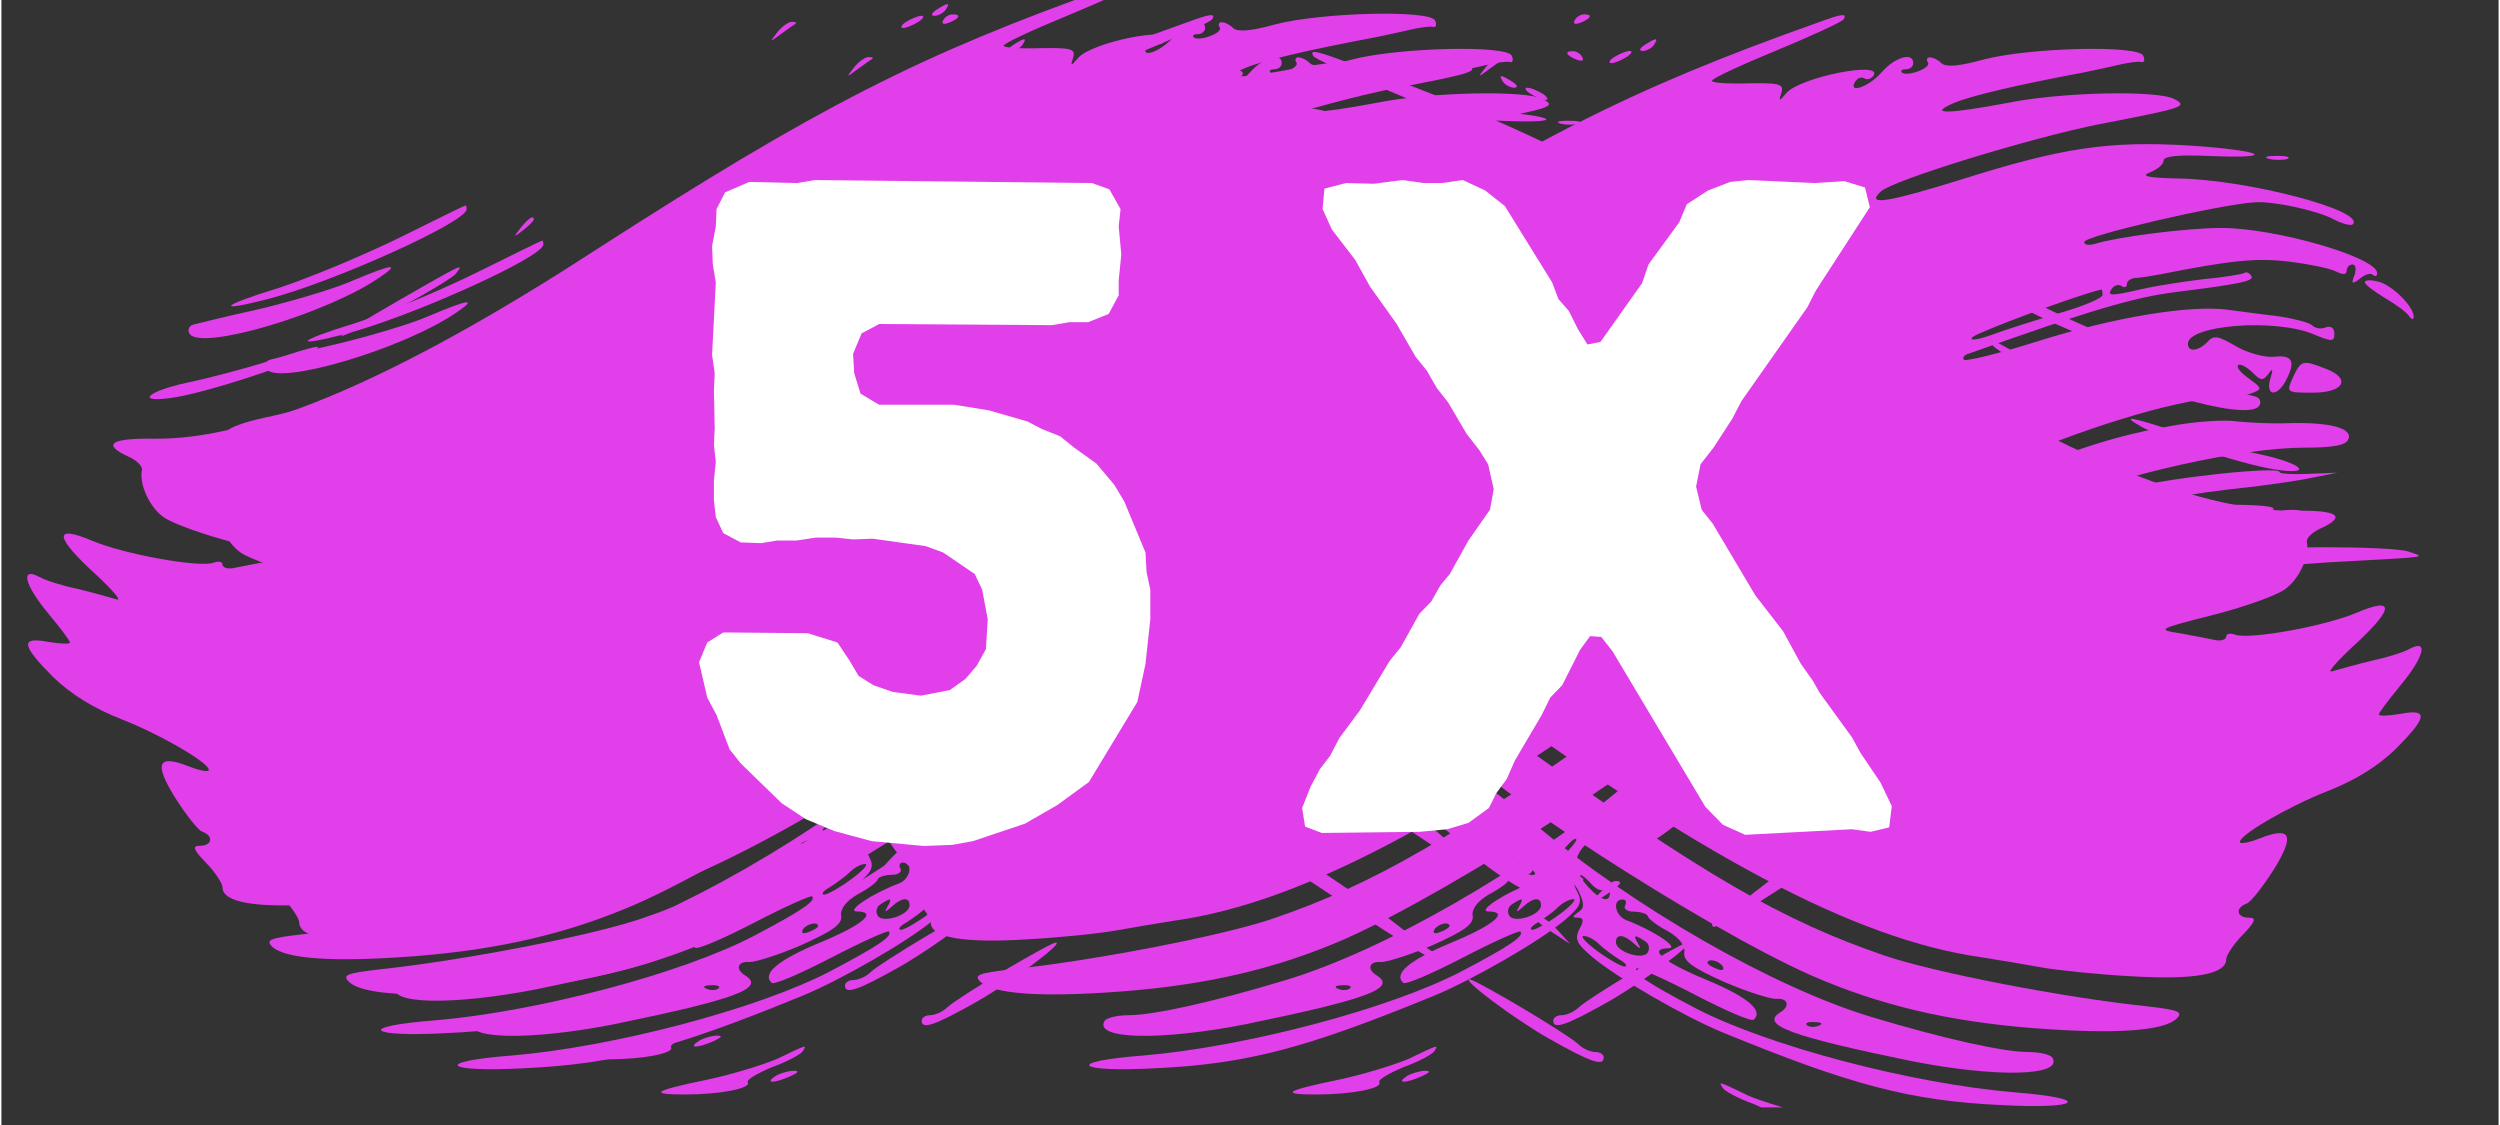 <svg xmlns="http://www.w3.org/2000/svg" xmlns:xlink="http://www.w3.org/1999/xlink" width="140" viewBox="0 0 104.88 47.25" height="63" preserveAspectRatio="xMidYMid meet"><rect x="0" y="0" width="104.88" height="47.25" fill="#333333" stroke="none"/><defs><g></g><clipPath id="2a9f333e32"><path d="M 39 0.547 L 41 0.547 L 41 1 L 39 1 Z M 39 0.547 " clip-rule="nonzero"></path></clipPath><clipPath id="abaf274c3a"><path d="M 4 0.547 L 74 0.547 L 74 40 L 4 40 Z M 4 0.547 " clip-rule="nonzero"></path></clipPath><clipPath id="3016a9e5a6"><path d="M 19 17 L 75.594 17 L 75.594 45 L 19 45 Z M 19 17 " clip-rule="nonzero"></path></clipPath><clipPath id="6a91a1802a"><path d="M 24 42 L 31 42 L 31 44.844 L 24 44.844 Z M 24 42 " clip-rule="nonzero"></path></clipPath><clipPath id="d5904d9446"><path d="M 65 2.094 L 67 2.094 L 67 3 L 65 3 Z M 65 2.094 " clip-rule="nonzero"></path></clipPath><clipPath id="39571d3ea4"><path d="M 32 2.094 L 101.969 2.094 L 101.969 42 L 32 42 Z M 32 2.094 " clip-rule="nonzero"></path></clipPath><clipPath id="db6ff584bc"><path d="M 30.504 19 L 87 19 L 87 46.512 L 30.504 46.512 Z M 30.504 19 " clip-rule="nonzero"></path></clipPath><clipPath id="1ad4fcce31"><path d="M 72 45 L 79 45 L 79 46.512 L 72 46.512 Z M 72 45 " clip-rule="nonzero"></path></clipPath><clipPath id="68c572910c"><path d="M 72 46 L 74 46 L 74 46.512 L 72 46.512 Z M 72 46 " clip-rule="nonzero"></path></clipPath><clipPath id="e5d20027a6"><path d="M 66 0.547 L 67 0.547 L 67 1 L 66 1 Z M 66 0.547 " clip-rule="nonzero"></path></clipPath><clipPath id="cff7401700"><path d="M 30.504 0.547 L 100 0.547 L 100 40 L 30.504 40 Z M 30.504 0.547 " clip-rule="nonzero"></path></clipPath></defs><g clip-path="url(#2a9f333e32)"><path fill="#e03fe9" d="M 39.551 0.855 C 39.473 1.012 39.574 1.035 39.781 0.961 C 40.242 0.781 40.32 0.602 39.961 0.602 C 39.809 0.602 39.625 0.703 39.551 0.855 Z M 39.551 0.855 " fill-opacity="1" fill-rule="nonzero"></path></g><g clip-path="url(#abaf274c3a)"><path fill="#e03fe9" d="M 49.805 0.934 C 41.781 3.781 37.523 5.957 28.168 11.98 C 19.84 17.391 13.789 19.953 9.637 19.902 C 7.816 19.875 7.434 20.133 8.535 20.645 C 8.895 20.801 9.148 21.055 9.125 21.211 C 8.996 21.824 9.457 22.801 10.047 23.207 C 10.406 23.465 11.766 23.953 13.07 24.285 C 15.402 24.875 15.43 24.898 14.43 25.055 C 13.867 25.156 13.199 25.285 12.969 25.336 C 12.711 25.387 12.508 25.312 12.508 25.184 C 12.508 25.078 12.355 25.027 12.148 25.105 C 11.559 25.336 8.328 24.746 7.023 24.184 C 5.383 23.492 5.461 24.031 7.203 25.617 C 7.918 26.285 8.305 26.746 8.047 26.645 C 7.766 26.566 7.047 26.359 6.406 26.207 C 5.793 26.082 5.047 25.848 4.793 25.695 C 3.996 25.285 4.203 26.055 5.203 27.258 C 5.688 27.848 6.102 28.387 6.102 28.461 C 6.102 28.539 5.688 28.516 5.203 28.438 C 3.996 28.207 4.051 28.566 5.406 29.926 C 6.152 30.641 7.098 31.23 8.277 31.691 C 9.918 32.332 12.125 33.613 11.918 33.844 C 11.84 33.898 11.484 33.82 11.098 33.668 C 9.789 33.152 9.613 33.512 10.508 34.973 C 10.969 35.691 11.484 36.355 11.664 36.41 C 12.148 36.59 12.07 37 11.559 37 C 11.227 37 11.277 37.152 11.816 37.715 C 12.199 38.102 12.508 38.586 12.508 38.742 C 12.508 39.383 13.891 39.613 16.48 39.457 C 17.891 39.383 19.633 39.203 20.324 39.074 C 21.043 38.945 22.121 38.766 22.762 38.664 C 28.09 37.922 34.73 34.383 44.703 27.027 C 47.625 24.875 54.109 21.027 57.34 19.566 C 60.621 18.055 64.848 16.773 66.539 16.723 C 67.078 16.723 67.719 16.621 67.977 16.52 C 68.438 16.34 68.438 16.312 67.875 15.902 C 67.539 15.672 67.336 15.418 67.41 15.34 C 67.488 15.262 67.746 15.391 68 15.621 C 68.359 16.004 68.461 16.004 68.695 15.699 C 68.871 15.441 68.898 15.492 68.77 15.902 C 68.566 16.621 69.027 16.699 69.41 16.008 C 69.848 15.188 69.719 14.902 68.949 14.98 C 68.566 15.031 67.82 14.828 67.336 14.547 C 66.59 14.109 66.387 14.059 66.129 14.363 C 65.746 14.75 65.309 14.801 65.309 14.441 C 65.309 13.648 68.949 13.367 70.566 14.031 C 71.359 14.363 71.461 14.363 71.461 14.008 C 71.461 13.777 71.309 13.672 71.102 13.75 C 70.922 13.828 70.668 13.801 70.539 13.672 C 70.41 13.547 69.797 13.391 69.156 13.289 C 68.516 13.211 67.539 13.086 66.977 13.008 C 65.387 12.801 62.234 13.316 58.977 14.34 C 57.363 14.852 55.98 15.188 55.902 15.109 C 55.828 15.031 55.902 14.906 56.105 14.852 C 61.211 13.031 63.004 12.496 64.797 12.266 C 67.488 11.93 68.105 11.801 67.977 11.598 C 67.898 11.469 67.77 11.395 67.668 11.469 C 67.566 11.52 66.797 11.648 65.953 11.727 C 65.105 11.828 63.953 12.008 63.387 12.137 C 62.082 12.441 61.902 12.441 62.105 12.137 C 62.207 11.984 62.387 11.93 62.516 12.008 C 62.645 12.109 62.746 12.059 62.746 11.93 C 62.746 11.801 62.898 11.699 63.078 11.676 C 63.234 11.676 63.746 11.598 64.156 11.52 C 67.129 10.93 68.18 10.828 69.539 10.984 C 70.359 11.086 71.258 11.266 71.512 11.395 C 71.82 11.547 71.977 11.547 71.977 11.367 C 71.977 11.238 72.078 11.109 72.23 11.109 C 72.359 11.109 72.383 11.316 72.309 11.547 C 72.152 11.93 72.203 11.957 72.539 11.699 C 72.742 11.523 73 11.445 73.074 11.547 C 73.18 11.625 73.258 11.598 73.258 11.473 C 73.258 10.805 68.977 9.574 66.719 9.574 C 65.285 9.574 62.414 9.934 61.414 10.238 C 61.156 10.316 60.953 10.289 60.953 10.164 C 60.953 9.906 66.691 8.574 68.129 8.496 C 68.898 8.445 70.691 8.832 71.383 9.188 C 71.77 9.395 72.152 9.496 72.23 9.422 C 72.793 8.855 67.848 7.551 64.926 7.496 C 63.645 7.473 63.285 7.395 63.719 7.242 C 64.027 7.113 64.285 6.906 64.285 6.754 C 64.285 6.551 64.926 6.496 66.207 6.551 C 69.18 6.676 68.488 6.32 65.387 6.113 C 61.977 5.91 60.055 6.191 55.75 7.551 C 52.699 8.496 51.777 8.652 52.391 8.062 C 52.852 7.574 58.848 5.754 61.594 5.215 C 65.18 4.523 65.309 4.473 64.746 4.164 C 64.051 3.781 60.027 3.859 57.746 4.32 C 55.16 4.805 54.363 4.805 55.492 4.32 C 56.156 4.039 58.082 3.574 60.953 3.039 C 61.309 2.961 61.953 2.832 62.363 2.73 C 62.797 2.629 63.234 2.574 63.336 2.602 C 63.465 2.652 63.516 2.527 63.438 2.348 C 63.285 1.883 58.695 1.988 56.723 2.5 C 55.723 2.781 55.133 2.832 54.953 2.652 C 54.645 2.348 54.211 2.32 54.391 2.629 C 54.543 2.859 53.492 3.242 53.289 3.039 C 53.234 2.961 53.312 2.91 53.465 2.91 C 53.648 2.91 53.773 2.781 53.773 2.652 C 53.773 2.168 53.004 2.398 52.441 3.039 C 51.902 3.656 51.008 3.961 51.34 3.422 C 51.441 3.27 51.594 3.219 51.723 3.293 C 51.852 3.371 52.004 3.32 52.109 3.168 C 52.492 2.551 49.008 3.246 48.441 3.91 C 48.137 4.27 48.109 4.27 48.238 3.887 C 48.34 3.527 48.16 3.477 46.828 3.5 C 46.008 3.527 45.316 3.477 45.316 3.398 C 45.316 3.293 46.547 2.73 48.031 2.117 C 49.52 1.5 50.801 0.91 50.852 0.809 C 51.008 0.551 50.777 0.574 49.805 0.934 Z M 61.723 12.391 C 61.723 12.52 60.875 12.879 59.875 13.16 C 58.852 13.469 57.543 13.879 57.004 14.086 C 56.414 14.289 56.109 14.312 56.262 14.16 C 56.469 13.957 60.57 12.418 61.672 12.16 C 61.695 12.137 61.723 12.238 61.723 12.391 Z M 61.723 12.391 " fill-opacity="1" fill-rule="nonzero"></path></g><path fill="#e03fe9" d="M 42.5 1.883 C 42.266 2.035 42.242 2.141 42.422 2.141 C 42.574 2.141 42.805 2.012 42.883 1.883 C 43.086 1.574 42.984 1.574 42.5 1.883 Z M 42.5 1.883 " fill-opacity="1" fill-rule="nonzero"></path><path fill="#e03fe9" d="M 41.215 2.395 C 41.012 2.523 40.961 2.652 41.09 2.652 C 41.242 2.652 41.523 2.523 41.73 2.395 C 41.934 2.266 42.012 2.141 41.859 2.141 C 41.73 2.141 41.422 2.266 41.215 2.395 Z M 41.215 2.395 " fill-opacity="1" fill-rule="nonzero"></path><path fill="#e03fe9" d="M 35.809 2.832 C 35.473 3.266 35.473 3.266 35.961 2.906 C 36.242 2.703 36.527 2.496 36.578 2.473 C 36.629 2.422 36.578 2.395 36.422 2.395 C 36.27 2.395 35.988 2.602 35.809 2.832 Z M 35.809 2.832 " fill-opacity="1" fill-rule="nonzero"></path><path fill="#e03fe9" d="M 68.719 6.676 C 68.949 6.727 69.309 6.727 69.488 6.676 C 69.641 6.598 69.465 6.547 69.027 6.547 C 68.617 6.547 68.465 6.598 68.719 6.676 Z M 68.719 6.676 " fill-opacity="1" fill-rule="nonzero"></path><path fill="#e03fe9" d="M 19.812 11.52 C 18.277 12.266 16.047 13.188 14.867 13.57 C 12.43 14.312 12.148 14.621 14.43 14.031 C 17.172 13.316 22.762 10.801 22.762 10.266 C 22.762 10.16 22.734 10.086 22.711 10.109 C 22.656 10.109 21.375 10.75 19.812 11.52 Z M 19.812 11.52 " fill-opacity="1" fill-rule="nonzero"></path><path fill="#e03fe9" d="M 25.043 11.031 C 24.707 11.445 24.734 11.469 25.145 11.137 C 25.375 10.957 25.582 10.75 25.582 10.699 C 25.582 10.496 25.375 10.625 25.043 11.031 Z M 25.043 11.031 " fill-opacity="1" fill-rule="nonzero"></path><path fill="#e03fe9" d="M 72.742 11.855 C 72.742 11.957 73.129 12.238 73.59 12.52 C 74.027 12.777 74.484 13.109 74.59 13.266 C 74.719 13.441 74.793 13.441 74.793 13.289 C 74.77 12.855 73.898 11.98 73.309 11.828 C 73 11.75 72.742 11.75 72.742 11.855 Z M 72.742 11.855 " fill-opacity="1" fill-rule="nonzero"></path><path fill="#e03fe9" d="M 17.969 13.266 C 17.223 13.598 15.48 14.109 14.121 14.441 C 12.738 14.75 11.457 15.059 11.277 15.109 C 11.098 15.16 11.023 15.34 11.125 15.492 C 11.586 16.234 16.992 14.621 19.172 13.082 C 19.992 12.52 19.609 12.57 17.969 13.266 Z M 17.969 13.266 " fill-opacity="1" fill-rule="nonzero"></path><path fill="#e03fe9" d="M 19.969 14.059 C 16.812 15.879 16.66 16.109 19.633 14.57 C 20.941 13.879 22.145 13.16 22.301 12.98 C 22.684 12.496 22.605 12.547 19.969 14.059 Z M 19.969 14.059 " fill-opacity="1" fill-rule="nonzero"></path><path fill="#e03fe9" d="M 69.719 15.852 C 69.438 16.492 69.438 16.492 70.566 16.492 C 71.898 16.492 72.18 15.879 71.051 15.469 C 70.129 15.109 70.055 15.133 69.719 15.852 Z M 69.719 15.852 " fill-opacity="1" fill-rule="nonzero"></path><path fill="#e03fe9" d="M 14.43 16.648 C 13.457 16.953 11.918 17.363 11.047 17.543 C 9.254 17.93 8.816 18.441 10.535 18.16 C 11.918 17.93 15.25 16.852 16.098 16.363 C 16.941 15.879 16.582 15.93 14.43 16.648 Z M 14.43 16.648 " fill-opacity="1" fill-rule="nonzero"></path><g clip-path="url(#3016a9e5a6)"><path fill="#e03fe9" d="M 64.543 17.902 C 61.668 18.391 58.953 19.391 55.082 21.363 C 50.879 23.516 45.648 26.977 45.805 27.516 C 46.008 28.438 46.008 28.695 45.754 28.977 C 45.625 29.156 45.625 29.309 45.727 29.309 C 45.855 29.309 46.113 29.078 46.289 28.797 C 46.473 28.516 46.727 28.285 46.879 28.285 C 47.086 28.285 47.059 28.41 46.855 28.668 C 46.625 28.926 46.625 29.051 46.832 29.051 C 46.984 29.051 47.137 28.926 47.137 28.797 C 47.164 28.645 47.188 28.387 47.215 28.234 C 47.215 28.055 48.879 27.027 50.879 25.953 C 54.672 23.926 55.621 23.645 52.441 25.488 C 51.469 26.078 50.445 26.746 50.215 26.977 C 49.598 27.59 47.164 29.309 46.777 29.387 C 46.215 29.488 43.703 31.258 41.602 33.027 C 37.449 36.535 31.5 39.945 27.375 41.176 C 24.402 42.074 21.863 42.637 20.84 42.637 C 20.352 42.637 19.914 42.742 19.812 42.871 C 19.324 43.664 22.172 43.715 25.711 43.023 C 30.809 41.973 32.09 41.512 31.246 40.973 C 30.809 40.715 30.91 40.359 31.426 40.406 C 31.68 40.406 32.656 40.102 33.602 39.691 C 34.91 39.102 35.32 38.82 35.27 38.461 C 35.219 38.18 35.477 37.844 35.961 37.562 C 36.398 37.332 36.781 37.051 36.809 36.922 C 36.859 36.82 37.141 36.742 37.398 36.742 C 37.68 36.742 37.832 36.613 37.758 36.484 C 37.68 36.332 37.73 36.23 37.859 36.23 C 38.32 36.23 38.168 36.922 37.703 37.102 C 36.602 37.512 35.477 38.254 35.91 38.281 C 36.832 38.281 36.191 38.844 34.32 39.613 C 32.605 40.332 31.938 40.895 32.348 41.277 C 32.426 41.383 33.551 40.895 34.836 40.23 C 36.117 39.562 37.219 39.074 37.27 39.125 C 37.449 39.305 36.859 39.715 34.809 40.793 C 31.758 42.383 25.711 43.969 21.43 44.332 C 18.121 44.586 18.559 45.047 21.941 44.867 C 25.762 44.688 28.223 44.047 33.656 41.816 C 35.27 41.152 38.117 39.512 39.141 38.641 C 39.781 38.102 39.883 37.895 39.68 37.484 C 39.477 37.125 39.5 37 39.73 37 C 39.988 37 39.988 36.949 39.73 36.77 C 39.477 36.613 39.449 36.434 39.703 35.895 C 40.062 35.125 41.062 34.898 40.781 35.641 C 40.629 36.051 40.652 36.051 41.035 35.742 C 41.449 35.438 41.473 35.438 41.293 35.871 C 41.141 36.254 41.32 36.23 42.395 35.613 C 43.086 35.203 44.035 34.512 44.496 34.027 C 44.961 33.539 45.883 32.797 46.547 32.359 C 47.215 31.922 47.473 31.82 47.113 32.129 C 46.754 32.438 46.191 32.949 45.832 33.23 C 43.855 34.949 44.039 35.18 46.215 33.719 C 50.648 30.77 53.93 28.797 56.34 27.617 C 58.723 26.465 64.184 24.438 64.953 24.438 C 65.156 24.438 65.387 24.258 65.465 24.055 C 65.672 23.543 66.082 23.566 66.082 24.078 C 66.082 24.387 66.211 24.438 66.543 24.309 C 67.336 23.977 69.387 23.695 72.18 23.566 C 75.438 23.387 75.332 23.414 74.539 23.156 C 73.746 22.926 68.133 22.926 68.133 23.156 C 68.133 23.262 67.848 23.285 67.516 23.234 C 67.184 23.156 66.211 23.285 65.336 23.516 C 64.441 23.746 63.57 23.926 63.363 23.926 C 63.16 23.926 61.801 24.387 60.391 24.949 C 58.957 25.516 57.75 25.926 57.676 25.875 C 57.418 25.594 62.391 23.492 64.414 23.027 C 65.953 22.672 65.953 22.672 64.672 22.797 C 63.98 22.875 63.465 22.875 63.543 22.773 C 63.773 22.566 67.594 21.621 68.336 21.621 C 68.645 21.621 68.902 21.516 68.902 21.363 C 68.902 21.082 63.926 21.184 63.133 21.492 C 62.773 21.645 62.695 21.621 62.879 21.414 C 63.133 21.133 65.312 20.723 68.055 20.441 C 68.875 20.336 70.004 20.184 70.566 20.055 L 71.594 19.852 L 70.387 19.902 C 69.695 19.93 69.156 19.902 69.156 19.824 C 69.156 19.57 64.543 20.055 62.902 20.492 C 62.031 20.695 60.723 21.105 60.004 21.363 C 58.34 21.98 58.238 21.824 59.824 21.105 C 62.52 19.93 67.566 18.801 70.207 18.801 C 71.465 18.801 71.949 18.699 72.051 18.441 C 72.234 17.98 71.258 17.723 69.516 17.773 C 68.824 17.801 67.848 17.75 67.363 17.699 C 66.875 17.621 65.594 17.695 64.543 17.902 Z M 55.57 23.516 C 55.57 23.566 55.391 23.695 55.16 23.773 C 54.953 23.848 54.852 23.824 54.93 23.668 C 55.082 23.414 55.57 23.312 55.57 23.516 Z M 56.211 26.746 C 56.289 26.875 56.234 27 56.109 27 C 55.953 27 55.828 26.875 55.828 26.746 C 55.828 26.594 55.879 26.488 55.93 26.488 C 56.008 26.488 56.133 26.594 56.211 26.746 Z M 53.852 28.207 C 53.672 28.258 53.367 28.258 53.211 28.207 C 53.031 28.129 53.16 28.078 53.52 28.078 C 53.879 28.078 54.008 28.129 53.852 28.207 Z M 42.113 34.949 C 42.035 35.074 41.805 35.203 41.652 35.203 C 41.473 35.203 41.496 35.102 41.73 34.949 C 42.215 34.641 42.316 34.641 42.113 34.949 Z M 39.293 35.719 C 38.781 36.281 38.398 36.383 38.398 35.949 C 38.398 35.82 38.5 35.742 38.629 35.82 C 38.754 35.895 38.984 35.793 39.164 35.59 C 39.344 35.383 39.551 35.203 39.625 35.203 C 39.703 35.203 39.551 35.438 39.293 35.719 Z M 37.219 38.074 C 37.062 38.332 37.117 38.332 37.398 38.074 C 37.809 37.691 38.141 37.664 38.141 38.023 C 38.141 38.434 37.012 38.793 36.805 38.461 C 36.703 38.281 36.758 38.074 36.934 37.973 C 37.371 37.691 37.422 37.715 37.219 38.074 Z M 38.91 38.406 C 38.422 38.766 37.91 39.051 37.781 39.051 C 37.629 39.051 37.73 38.895 38.012 38.742 C 38.293 38.562 38.68 38.281 38.855 38.102 C 39.039 37.922 39.32 37.766 39.496 37.766 C 39.652 37.766 39.395 38.051 38.91 38.406 Z M 34.297 38.895 C 34.297 38.945 34.117 39.074 33.887 39.152 C 33.68 39.227 33.578 39.203 33.656 39.047 C 33.809 38.793 34.297 38.691 34.297 38.895 Z M 30.117 41.512 C 30.039 41.586 29.809 41.613 29.629 41.535 C 29.426 41.457 29.5 41.383 29.785 41.383 C 30.066 41.355 30.219 41.434 30.117 41.512 Z M 30.117 41.512 " fill-opacity="1" fill-rule="nonzero"></path></g><path fill="#e03fe9" d="M 69.359 21.543 C 69.516 21.594 69.82 21.594 70 21.543 C 70.156 21.465 70.027 21.414 69.668 21.414 C 69.309 21.414 69.18 21.465 69.359 21.543 Z M 69.359 21.543 " fill-opacity="1" fill-rule="nonzero"></path><path fill="#e03fe9" d="M 60.953 26.746 C 60.723 26.898 60.695 27 60.875 27 C 61.031 27 61.262 26.875 61.34 26.746 C 61.543 26.438 61.441 26.438 60.953 26.746 Z M 60.953 26.746 " fill-opacity="1" fill-rule="nonzero"></path><path fill="#e03fe9" d="M 62.055 27.004 C 61.156 27.363 61.363 27.516 62.312 27.207 C 62.746 27.055 63.184 26.875 63.234 26.848 C 63.441 26.668 62.621 26.773 62.055 27.004 Z M 62.055 27.004 " fill-opacity="1" fill-rule="nonzero"></path><path fill="#e03fe9" d="M 59.875 27.18 C 60.055 27.258 60.285 27.234 60.363 27.156 C 60.465 27.078 60.312 27.004 60.031 27.027 C 59.746 27.027 59.672 27.105 59.875 27.18 Z M 59.875 27.18 " fill-opacity="1" fill-rule="nonzero"></path><path fill="#e03fe9" d="M 41.984 29.82 C 34.5 35.18 31.145 37.125 26.863 38.586 C 24.762 39.305 19.301 40.355 15.867 40.715 C 14.531 40.871 14.305 40.945 14.586 41.227 C 15.121 41.766 17.223 41.895 20.582 41.637 C 24.195 41.355 27.094 40.664 29.91 39.434 C 34.5 37.41 44.367 31 45.242 29.461 C 45.598 28.875 45.676 27.516 45.395 27.516 C 45.266 27.539 43.754 28.566 41.984 29.82 Z M 41.984 29.82 " fill-opacity="1" fill-rule="nonzero"></path><path fill="#e03fe9" d="M 59.672 28.027 C 59.465 28.156 59.414 28.285 59.543 28.285 C 59.695 28.285 59.98 28.156 60.184 28.027 C 60.391 27.898 60.465 27.77 60.312 27.77 C 60.184 27.77 59.875 27.898 59.672 28.027 Z M 59.672 28.027 " fill-opacity="1" fill-rule="nonzero"></path><path fill="#e03fe9" d="M 64.746 27.949 C 64.902 28.004 65.207 28.004 65.387 27.949 C 65.543 27.875 65.414 27.82 65.055 27.82 C 64.695 27.82 64.566 27.875 64.746 27.949 Z M 64.746 27.949 " fill-opacity="1" fill-rule="nonzero"></path><path fill="#e03fe9" d="M 62.902 28.387 C 62.336 28.645 62.262 28.746 62.594 28.875 C 62.824 28.977 63.004 28.926 63.004 28.82 C 63.004 28.695 63.312 28.461 63.723 28.336 C 64.105 28.18 64.234 28.078 64.027 28.078 C 63.824 28.078 63.312 28.207 62.902 28.387 Z M 62.902 28.387 " fill-opacity="1" fill-rule="nonzero"></path><path fill="#e03fe9" d="M 56.98 29.18 C 56.289 29.516 55.828 29.77 55.953 29.797 C 56.109 29.797 56.801 29.516 57.492 29.18 C 58.211 28.848 58.672 28.59 58.52 28.566 C 58.391 28.566 57.695 28.848 56.98 29.18 Z M 56.98 29.18 " fill-opacity="1" fill-rule="nonzero"></path><path fill="#e03fe9" d="M 58.312 30.41 C 54.211 32.539 49.008 35.871 46.547 37.922 C 46.164 38.23 45.703 38.535 45.523 38.613 C 45.344 38.664 45.266 38.82 45.367 38.922 C 45.469 39.023 47.238 37.973 49.289 36.59 C 53.492 33.742 60.387 29.566 60.902 29.566 C 61.082 29.566 61.414 29.387 61.621 29.18 C 62.363 28.461 61.465 28.797 58.312 30.41 Z M 58.312 30.41 " fill-opacity="1" fill-rule="nonzero"></path><path fill="#e03fe9" d="M 54.93 30.078 C 54.852 30.23 54.953 30.258 55.16 30.18 C 55.621 30 55.699 29.82 55.34 29.82 C 55.188 29.82 55.004 29.926 54.93 30.078 Z M 54.93 30.078 " fill-opacity="1" fill-rule="nonzero"></path><path fill="#e03fe9" d="M 45.727 35.074 C 45.445 35.281 45.344 35.461 45.496 35.461 C 45.648 35.461 45.906 35.281 46.086 35.074 C 46.496 34.59 46.367 34.59 45.727 35.074 Z M 45.727 35.074 " fill-opacity="1" fill-rule="nonzero"></path><path fill="#e03fe9" d="M 40.551 37.562 L 40.062 38.102 L 40.781 37.641 C 41.496 37.176 41.625 37 41.266 37 C 41.141 37 40.832 37.254 40.551 37.562 Z M 40.551 37.562 " fill-opacity="1" fill-rule="nonzero"></path><path fill="#e03fe9" d="M 42.113 40.766 C 40.984 41.434 39.91 42.125 39.73 42.305 C 39.551 42.484 39.219 42.637 39.012 42.637 C 38.805 42.637 38.652 42.742 38.652 42.871 C 38.652 43.254 39.191 43.074 40.961 42.074 C 42.445 41.227 44.625 39.59 44.293 39.59 C 44.215 39.562 43.242 40.102 42.113 40.766 Z M 42.113 40.766 " fill-opacity="1" fill-rule="nonzero"></path><path fill="#e03fe9" d="M 32.551 44.484 C 31.938 44.738 30.605 45.148 29.605 45.355 C 27.375 45.816 27.168 45.969 28.707 45.969 C 30.168 45.969 31.5 45.715 31.348 45.457 C 31.27 45.355 31.758 45.074 32.375 44.816 C 33.016 44.586 33.578 44.277 33.656 44.152 C 33.836 43.867 33.887 43.844 32.551 44.484 Z M 32.551 44.484 " fill-opacity="1" fill-rule="nonzero"></path><path fill="#e03fe9" d="M 32.5 45.199 C 32.039 45.508 32.449 45.508 33.141 45.199 C 33.477 45.047 33.527 44.973 33.27 44.973 C 33.066 44.973 32.707 45.074 32.5 45.199 Z M 32.5 45.199 " fill-opacity="1" fill-rule="nonzero"></path><path fill="#e03fe9" d="M 46.582 -0.543 C 38.559 2.305 34.305 4.48 24.949 10.504 C 16.617 15.914 10.566 18.477 6.414 18.426 C 4.598 18.398 4.211 18.656 5.312 19.168 C 5.672 19.324 5.93 19.578 5.902 19.734 C 5.773 20.348 6.234 21.324 6.824 21.73 C 7.184 21.988 8.543 22.477 9.852 22.809 C 12.184 23.398 12.207 23.422 11.211 23.578 C 10.645 23.68 9.98 23.809 9.746 23.859 C 9.492 23.91 9.285 23.836 9.285 23.707 C 9.285 23.602 9.133 23.551 8.926 23.629 C 8.336 23.859 5.109 23.27 3.801 22.707 C 2.16 22.016 2.238 22.555 3.98 24.141 C 4.699 24.809 5.082 25.27 4.824 25.168 C 4.543 25.09 3.828 24.883 3.188 24.73 C 2.57 24.605 1.828 24.371 1.57 24.219 C 0.777 23.809 0.98 24.578 1.98 25.781 C 2.469 26.371 2.879 26.91 2.879 26.984 C 2.879 27.062 2.469 27.039 1.98 26.961 C 0.777 26.73 0.828 27.09 2.184 28.449 C 2.93 29.164 3.879 29.754 5.059 30.215 C 6.699 30.855 8.902 32.137 8.695 32.367 C 8.621 32.422 8.262 32.344 7.879 32.191 C 6.57 31.676 6.391 32.035 7.289 33.496 C 7.75 34.215 8.262 34.879 8.441 34.934 C 8.926 35.113 8.852 35.523 8.336 35.523 C 8.004 35.523 8.055 35.676 8.594 36.238 C 8.977 36.625 9.285 37.109 9.285 37.266 C 9.285 37.906 10.672 38.137 13.258 37.98 C 14.668 37.906 16.41 37.727 17.105 37.598 C 17.82 37.469 18.898 37.289 19.539 37.188 C 24.871 36.445 31.508 32.906 41.48 25.551 C 44.402 23.398 50.887 19.551 54.117 18.09 C 57.398 16.578 61.625 15.297 63.32 15.246 C 63.855 15.246 64.496 15.145 64.754 15.043 C 65.215 14.863 65.215 14.836 64.652 14.426 C 64.316 14.195 64.113 13.941 64.191 13.863 C 64.266 13.785 64.523 13.914 64.781 14.145 C 65.137 14.527 65.242 14.527 65.473 14.223 C 65.652 13.965 65.676 14.016 65.547 14.426 C 65.344 15.145 65.805 15.223 66.191 14.531 C 66.625 13.711 66.496 13.426 65.727 13.504 C 65.344 13.555 64.602 13.352 64.113 13.07 C 63.371 12.633 63.164 12.582 62.91 12.887 C 62.523 13.273 62.09 13.324 62.09 12.965 C 62.09 12.172 65.727 11.891 67.344 12.555 C 68.137 12.887 68.242 12.887 68.242 12.531 C 68.242 12.301 68.086 12.195 67.883 12.273 C 67.703 12.352 67.445 12.324 67.316 12.195 C 67.188 12.07 66.574 11.914 65.934 11.812 C 65.293 11.734 64.32 11.609 63.754 11.531 C 62.164 11.324 59.012 11.84 55.758 12.863 C 54.145 13.375 52.758 13.711 52.68 13.633 C 52.605 13.555 52.68 13.43 52.887 13.375 C 57.988 11.555 59.781 11.02 61.574 10.789 C 64.266 10.453 64.883 10.324 64.754 10.121 C 64.676 9.992 64.551 9.918 64.445 9.992 C 64.344 10.043 63.574 10.172 62.73 10.25 C 61.883 10.352 60.73 10.531 60.168 10.66 C 58.859 10.965 58.68 10.965 58.883 10.66 C 58.988 10.508 59.168 10.453 59.293 10.531 C 59.422 10.633 59.527 10.582 59.527 10.453 C 59.527 10.324 59.68 10.223 59.859 10.199 C 60.012 10.199 60.523 10.121 60.938 10.043 C 63.906 9.453 64.961 9.352 66.32 9.508 C 67.137 9.609 68.035 9.789 68.293 9.918 C 68.598 10.07 68.754 10.07 68.754 9.891 C 68.754 9.762 68.855 9.633 69.008 9.633 C 69.137 9.633 69.164 9.84 69.086 10.07 C 68.934 10.453 68.984 10.48 69.316 10.223 C 69.523 10.047 69.777 9.969 69.855 10.07 C 69.957 10.148 70.035 10.121 70.035 9.996 C 70.035 9.328 65.754 8.098 63.5 8.098 C 62.062 8.098 59.191 8.457 58.191 8.762 C 57.934 8.84 57.73 8.812 57.73 8.688 C 57.73 8.43 63.473 7.098 64.906 7.02 C 65.676 6.969 67.469 7.355 68.164 7.711 C 68.547 7.918 68.934 8.02 69.008 7.945 C 69.574 7.379 64.625 6.074 61.703 6.02 C 60.422 5.996 60.062 5.918 60.496 5.766 C 60.805 5.637 61.062 5.43 61.062 5.277 C 61.062 5.074 61.703 5.02 62.984 5.074 C 65.957 5.199 65.266 4.844 62.164 4.637 C 58.754 4.434 56.832 4.715 52.527 6.074 C 49.477 7.02 48.555 7.176 49.168 6.586 C 49.629 6.098 55.629 4.277 58.371 3.738 C 61.961 3.047 62.09 2.996 61.523 2.688 C 60.832 2.305 56.809 2.383 54.527 2.844 C 51.938 3.328 51.141 3.328 52.27 2.844 C 52.938 2.562 54.859 2.098 57.73 1.562 C 58.09 1.484 58.73 1.355 59.141 1.254 C 59.574 1.152 60.012 1.098 60.113 1.125 C 60.242 1.176 60.293 1.051 60.219 0.871 C 60.062 0.406 55.477 0.512 53.5 1.023 C 52.5 1.305 51.91 1.355 51.73 1.176 C 51.426 0.871 50.988 0.844 51.168 1.152 C 51.324 1.383 50.27 1.766 50.066 1.562 C 50.016 1.484 50.09 1.434 50.246 1.434 C 50.426 1.434 50.555 1.305 50.555 1.176 C 50.555 0.691 49.785 0.922 49.219 1.562 C 48.684 2.18 47.785 2.484 48.117 1.945 C 48.219 1.793 48.375 1.742 48.504 1.816 C 48.629 1.895 48.785 1.844 48.887 1.691 C 49.27 1.074 45.785 1.77 45.219 2.434 C 44.914 2.793 44.887 2.793 45.016 2.41 C 45.117 2.051 44.938 2 43.605 2.023 C 42.785 2.051 42.094 2 42.094 1.922 C 42.094 1.816 43.324 1.254 44.809 0.641 C 46.297 0.023 47.578 -0.566 47.629 -0.668 C 47.785 -0.926 47.555 -0.902 46.582 -0.543 Z M 58.5 10.914 C 58.5 11.043 57.656 11.402 56.656 11.684 C 55.629 11.992 54.324 12.402 53.785 12.609 C 53.195 12.812 52.887 12.836 53.039 12.684 C 53.246 12.48 57.348 10.941 58.449 10.684 C 58.473 10.66 58.5 10.762 58.5 10.914 Z M 58.5 10.914 " fill-opacity="1" fill-rule="nonzero"></path><path fill="#e03fe9" d="M 39.277 0.406 C 39.047 0.559 39.02 0.664 39.199 0.664 C 39.352 0.664 39.582 0.535 39.66 0.406 C 39.863 0.098 39.762 0.098 39.277 0.406 Z M 39.277 0.406 " fill-opacity="1" fill-rule="nonzero"></path><path fill="#e03fe9" d="M 37.996 0.918 C 37.789 1.047 37.738 1.176 37.867 1.176 C 38.02 1.176 38.301 1.047 38.508 0.918 C 38.711 0.789 38.789 0.664 38.637 0.664 C 38.508 0.664 38.199 0.789 37.996 0.918 Z M 37.996 0.918 " fill-opacity="1" fill-rule="nonzero"></path><path fill="#e03fe9" d="M 32.586 1.355 C 32.254 1.789 32.254 1.789 32.742 1.43 C 33.023 1.227 33.305 1.02 33.355 0.996 C 33.406 0.945 33.355 0.918 33.199 0.918 C 33.047 0.918 32.766 1.125 32.586 1.355 Z M 32.586 1.355 " fill-opacity="1" fill-rule="nonzero"></path><path fill="#e03fe9" d="M 65.496 5.199 C 65.73 5.25 66.086 5.25 66.266 5.199 C 66.422 5.121 66.242 5.07 65.805 5.07 C 65.395 5.07 65.242 5.121 65.496 5.199 Z M 65.496 5.199 " fill-opacity="1" fill-rule="nonzero"></path><path fill="#e03fe9" d="M 16.594 10.043 C 15.055 10.789 12.824 11.711 11.645 12.094 C 9.211 12.836 8.926 13.145 11.211 12.555 C 13.953 11.84 19.539 9.324 19.539 8.789 C 19.539 8.684 19.516 8.609 19.488 8.633 C 19.438 8.633 18.156 9.273 16.594 10.043 Z M 16.594 10.043 " fill-opacity="1" fill-rule="nonzero"></path><path fill="#e03fe9" d="M 21.82 9.555 C 21.488 9.969 21.512 9.992 21.922 9.66 C 22.152 9.48 22.359 9.273 22.359 9.223 C 22.359 9.02 22.152 9.148 21.82 9.555 Z M 21.82 9.555 " fill-opacity="1" fill-rule="nonzero"></path><path fill="#e03fe9" d="M 69.523 10.379 C 69.523 10.48 69.906 10.762 70.367 11.043 C 70.805 11.301 71.266 11.633 71.367 11.789 C 71.496 11.965 71.574 11.965 71.574 11.812 C 71.547 11.379 70.676 10.504 70.086 10.352 C 69.777 10.273 69.523 10.273 69.523 10.379 Z M 69.523 10.379 " fill-opacity="1" fill-rule="nonzero"></path><path fill="#e03fe9" d="M 14.746 11.789 C 14.004 12.121 12.258 12.633 10.902 12.965 C 9.516 13.273 8.234 13.582 8.055 13.633 C 7.879 13.684 7.801 13.863 7.902 14.016 C 8.363 14.758 13.773 13.145 15.953 11.605 C 16.77 11.043 16.387 11.094 14.746 11.789 Z M 14.746 11.789 " fill-opacity="1" fill-rule="nonzero"></path><path fill="#e03fe9" d="M 16.746 12.582 C 13.594 14.402 13.441 14.633 16.41 13.094 C 17.719 12.402 18.926 11.684 19.078 11.504 C 19.461 11.02 19.387 11.07 16.746 12.582 Z M 16.746 12.582 " fill-opacity="1" fill-rule="nonzero"></path><path fill="#e03fe9" d="M 66.5 14.375 C 66.215 15.016 66.215 15.016 67.344 15.016 C 68.676 15.016 68.957 14.402 67.832 13.992 C 66.906 13.633 66.832 13.656 66.5 14.375 Z M 66.5 14.375 " fill-opacity="1" fill-rule="nonzero"></path><path fill="#e03fe9" d="M 11.211 15.172 C 10.234 15.477 8.695 15.887 7.824 16.066 C 6.031 16.453 5.594 16.965 7.312 16.684 C 8.695 16.453 12.031 15.375 12.875 14.887 C 13.719 14.402 13.363 14.453 11.211 15.172 Z M 11.211 15.172 " fill-opacity="1" fill-rule="nonzero"></path><path fill="#e03fe9" d="M 61.32 16.426 C 58.449 16.914 55.73 17.914 51.859 19.887 C 47.656 22.039 42.43 25.5 42.582 26.039 C 42.789 26.961 42.789 27.219 42.531 27.5 C 42.402 27.68 42.402 27.832 42.504 27.832 C 42.633 27.832 42.891 27.602 43.07 27.32 C 43.25 27.039 43.508 26.809 43.66 26.809 C 43.863 26.809 43.84 26.934 43.633 27.191 C 43.402 27.449 43.402 27.578 43.609 27.578 C 43.762 27.578 43.914 27.449 43.914 27.32 C 43.941 27.168 43.965 26.91 43.992 26.758 C 43.992 26.578 45.66 25.551 47.66 24.477 C 51.453 22.449 52.398 22.168 49.223 24.012 C 48.246 24.602 47.223 25.27 46.992 25.5 C 46.375 26.113 43.941 27.832 43.559 27.91 C 42.992 28.012 40.48 29.781 38.379 31.551 C 34.227 35.059 28.281 38.469 24.152 39.699 C 21.18 40.598 18.641 41.16 17.617 41.16 C 17.129 41.16 16.695 41.266 16.594 41.395 C 16.105 42.188 18.949 42.238 22.488 41.547 C 27.586 40.496 28.871 40.035 28.023 39.496 C 27.586 39.238 27.691 38.883 28.203 38.93 C 28.461 38.93 29.434 38.625 30.383 38.215 C 31.691 37.625 32.102 37.344 32.047 36.984 C 31.996 36.703 32.254 36.367 32.742 36.086 C 33.176 35.855 33.562 35.574 33.586 35.445 C 33.637 35.344 33.918 35.266 34.176 35.266 C 34.457 35.266 34.613 35.137 34.535 35.008 C 34.457 34.855 34.508 34.754 34.637 34.754 C 35.098 34.754 34.945 35.445 34.484 35.625 C 33.383 36.035 32.254 36.777 32.688 36.805 C 33.613 36.805 32.973 37.367 31.102 38.137 C 29.383 38.855 28.715 39.418 29.125 39.801 C 29.203 39.906 30.332 39.418 31.613 38.754 C 32.895 38.086 33.996 37.598 34.047 37.648 C 34.227 37.828 33.637 38.238 31.586 39.316 C 28.535 40.906 22.488 42.492 18.207 42.855 C 14.902 43.109 15.336 43.57 18.719 43.391 C 22.539 43.211 25 42.57 30.434 40.34 C 32.047 39.676 34.895 38.035 35.918 37.164 C 36.559 36.625 36.664 36.418 36.457 36.008 C 36.254 35.648 36.277 35.523 36.508 35.523 C 36.766 35.523 36.766 35.473 36.508 35.293 C 36.254 35.137 36.227 34.957 36.484 34.418 C 36.844 33.648 37.844 33.422 37.559 34.164 C 37.406 34.574 37.43 34.574 37.816 34.266 C 38.227 33.961 38.254 33.961 38.07 34.395 C 37.918 34.777 38.098 34.754 39.176 34.137 C 39.867 33.727 40.816 33.035 41.277 32.551 C 41.738 32.062 42.66 31.32 43.328 30.883 C 43.992 30.445 44.25 30.344 43.891 30.652 C 43.531 30.961 42.969 31.473 42.609 31.754 C 40.637 33.473 40.816 33.703 42.996 32.242 C 47.43 29.293 50.711 27.32 53.117 26.141 C 55.504 24.988 60.961 22.961 61.73 22.961 C 61.938 22.961 62.168 22.781 62.242 22.578 C 62.449 22.066 62.859 22.09 62.859 22.602 C 62.859 22.91 62.988 22.961 63.32 22.832 C 64.113 22.5 66.164 22.219 68.961 22.09 C 72.215 21.91 72.113 21.938 71.316 21.68 C 70.523 21.449 64.91 21.449 64.91 21.68 C 64.91 21.785 64.629 21.809 64.293 21.758 C 63.961 21.68 62.988 21.809 62.117 22.039 C 61.219 22.27 60.348 22.449 60.145 22.449 C 59.938 22.449 58.578 22.91 57.168 23.473 C 55.734 24.039 54.531 24.449 54.453 24.398 C 54.195 24.117 59.168 22.016 61.195 21.551 C 62.73 21.195 62.73 21.195 61.449 21.32 C 60.758 21.398 60.246 21.398 60.32 21.297 C 60.555 21.09 64.371 20.145 65.113 20.145 C 65.422 20.145 65.68 20.039 65.68 19.887 C 65.68 19.605 60.707 19.707 59.91 20.016 C 59.551 20.168 59.477 20.145 59.656 19.938 C 59.91 19.656 62.09 19.246 64.832 18.965 C 65.652 18.859 66.781 18.707 67.344 18.578 L 68.371 18.375 L 67.164 18.426 C 66.473 18.453 65.934 18.426 65.934 18.348 C 65.934 18.094 61.32 18.578 59.68 19.016 C 58.809 19.219 57.5 19.629 56.785 19.887 C 55.117 20.504 55.016 20.348 56.605 19.629 C 59.297 18.453 64.344 17.324 66.984 17.324 C 68.242 17.324 68.73 17.223 68.832 16.965 C 69.012 16.504 68.039 16.246 66.293 16.297 C 65.602 16.324 64.629 16.273 64.141 16.223 C 63.652 16.145 62.371 16.219 61.32 16.426 Z M 52.348 22.039 C 52.348 22.09 52.168 22.219 51.938 22.297 C 51.734 22.371 51.633 22.348 51.707 22.191 C 51.859 21.938 52.348 21.836 52.348 22.039 Z M 52.988 25.27 C 53.066 25.398 53.016 25.523 52.887 25.523 C 52.734 25.523 52.605 25.398 52.605 25.27 C 52.605 25.117 52.656 25.012 52.707 25.012 C 52.785 25.012 52.914 25.117 52.988 25.27 Z M 50.629 26.73 C 50.453 26.781 50.145 26.781 49.988 26.73 C 49.809 26.652 49.938 26.602 50.297 26.602 C 50.656 26.602 50.785 26.652 50.629 26.73 Z M 38.891 33.473 C 38.816 33.598 38.582 33.727 38.43 33.727 C 38.25 33.727 38.277 33.625 38.508 33.473 C 38.996 33.164 39.098 33.164 38.891 33.473 Z M 36.074 34.242 C 35.559 34.805 35.176 34.906 35.176 34.473 C 35.176 34.344 35.277 34.266 35.406 34.344 C 35.535 34.418 35.766 34.316 35.945 34.113 C 36.125 33.906 36.328 33.727 36.406 33.727 C 36.48 33.727 36.328 33.961 36.074 34.242 Z M 33.996 36.598 C 33.84 36.855 33.895 36.855 34.176 36.598 C 34.586 36.215 34.918 36.188 34.918 36.547 C 34.918 36.957 33.789 37.316 33.586 36.984 C 33.484 36.805 33.535 36.598 33.715 36.496 C 34.148 36.215 34.203 36.238 33.996 36.598 Z M 35.688 36.93 C 35.199 37.289 34.688 37.574 34.559 37.574 C 34.406 37.574 34.508 37.418 34.789 37.266 C 35.07 37.086 35.457 36.805 35.637 36.625 C 35.816 36.445 36.098 36.289 36.277 36.289 C 36.43 36.289 36.176 36.574 35.688 36.93 Z M 31.074 37.418 C 31.074 37.469 30.895 37.598 30.664 37.676 C 30.457 37.75 30.355 37.727 30.434 37.57 C 30.586 37.316 31.074 37.215 31.074 37.418 Z M 26.895 40.035 C 26.82 40.109 26.59 40.137 26.41 40.059 C 26.203 39.98 26.281 39.906 26.562 39.906 C 26.844 39.879 27 39.957 26.895 40.035 Z M 26.895 40.035 " fill-opacity="1" fill-rule="nonzero"></path><path fill="#e03fe9" d="M 66.137 20.066 C 66.293 20.117 66.602 20.117 66.781 20.066 C 66.934 19.988 66.805 19.938 66.445 19.938 C 66.086 19.938 65.961 19.988 66.137 20.066 Z M 66.137 20.066 " fill-opacity="1" fill-rule="nonzero"></path><path fill="#e03fe9" d="M 57.73 25.27 C 57.5 25.422 57.477 25.523 57.656 25.523 C 57.809 25.523 58.039 25.398 58.117 25.27 C 58.32 24.961 58.219 24.961 57.73 25.27 Z M 57.73 25.27 " fill-opacity="1" fill-rule="nonzero"></path><path fill="#e03fe9" d="M 58.832 25.527 C 57.938 25.887 58.141 26.039 59.09 25.73 C 59.527 25.578 59.961 25.398 60.012 25.371 C 60.219 25.191 59.398 25.297 58.832 25.527 Z M 58.832 25.527 " fill-opacity="1" fill-rule="nonzero"></path><path fill="#e03fe9" d="M 56.656 25.703 C 56.836 25.781 57.066 25.758 57.141 25.68 C 57.242 25.602 57.09 25.527 56.809 25.551 C 56.527 25.551 56.449 25.629 56.656 25.703 Z M 56.656 25.703 " fill-opacity="1" fill-rule="nonzero"></path><path fill="#e03fe9" d="M 38.766 28.344 C 31.277 33.703 27.922 35.648 23.641 37.109 C 21.539 37.828 16.078 38.879 12.645 39.238 C 11.312 39.395 11.082 39.469 11.363 39.75 C 11.902 40.289 14.004 40.418 17.359 40.16 C 20.973 39.879 23.871 39.188 26.691 37.957 C 31.277 35.934 41.148 29.523 42.02 27.984 C 42.379 27.398 42.453 26.039 42.172 26.039 C 42.043 26.062 40.531 27.09 38.766 28.344 Z M 38.766 28.344 " fill-opacity="1" fill-rule="nonzero"></path><path fill="#e03fe9" d="M 56.449 26.551 C 56.246 26.68 56.195 26.809 56.32 26.809 C 56.477 26.809 56.758 26.68 56.965 26.551 C 57.168 26.422 57.246 26.293 57.09 26.293 C 56.965 26.293 56.656 26.422 56.449 26.551 Z M 56.449 26.551 " fill-opacity="1" fill-rule="nonzero"></path><path fill="#e03fe9" d="M 61.523 26.473 C 61.68 26.527 61.984 26.527 62.164 26.473 C 62.32 26.398 62.191 26.344 61.832 26.344 C 61.473 26.344 61.344 26.398 61.523 26.473 Z M 61.523 26.473 " fill-opacity="1" fill-rule="nonzero"></path><path fill="#e03fe9" d="M 59.68 26.91 C 59.117 27.168 59.039 27.27 59.371 27.398 C 59.602 27.5 59.781 27.449 59.781 27.344 C 59.781 27.219 60.09 26.984 60.5 26.859 C 60.883 26.703 61.012 26.602 60.809 26.602 C 60.602 26.602 60.09 26.73 59.68 26.91 Z M 59.68 26.91 " fill-opacity="1" fill-rule="nonzero"></path><path fill="#e03fe9" d="M 53.758 27.703 C 53.066 28.039 52.605 28.293 52.734 28.32 C 52.887 28.32 53.578 28.039 54.273 27.703 C 54.988 27.371 55.449 27.113 55.297 27.09 C 55.168 27.09 54.477 27.371 53.758 27.703 Z M 53.758 27.703 " fill-opacity="1" fill-rule="nonzero"></path><path fill="#e03fe9" d="M 55.09 28.934 C 50.992 31.062 45.785 34.395 43.324 36.445 C 42.941 36.754 42.48 37.059 42.301 37.137 C 42.121 37.188 42.043 37.344 42.148 37.445 C 42.25 37.547 44.02 36.496 46.07 35.113 C 50.273 32.266 57.168 28.09 57.68 28.09 C 57.859 28.09 58.191 27.91 58.398 27.703 C 59.141 26.984 58.242 27.32 55.09 28.934 Z M 55.09 28.934 " fill-opacity="1" fill-rule="nonzero"></path><path fill="#e03fe9" d="M 51.707 28.602 C 51.633 28.754 51.734 28.781 51.938 28.703 C 52.398 28.523 52.477 28.344 52.117 28.344 C 51.965 28.344 51.785 28.449 51.707 28.602 Z M 51.707 28.602 " fill-opacity="1" fill-rule="nonzero"></path><path fill="#e03fe9" d="M 42.504 33.598 C 42.223 33.805 42.121 33.984 42.273 33.984 C 42.43 33.984 42.684 33.805 42.863 33.598 C 43.273 33.113 43.148 33.113 42.504 33.598 Z M 42.504 33.598 " fill-opacity="1" fill-rule="nonzero"></path><path fill="#e03fe9" d="M 37.328 36.086 L 36.84 36.625 L 37.559 36.164 C 38.277 35.699 38.406 35.523 38.047 35.523 C 37.918 35.523 37.609 35.777 37.328 36.086 Z M 37.328 36.086 " fill-opacity="1" fill-rule="nonzero"></path><path fill="#e03fe9" d="M 38.891 39.289 C 37.766 39.957 36.688 40.648 36.508 40.828 C 36.328 41.008 35.996 41.16 35.789 41.16 C 35.586 41.16 35.43 41.266 35.43 41.395 C 35.43 41.777 35.969 41.598 37.738 40.598 C 39.223 39.75 41.402 38.113 41.07 38.113 C 40.992 38.086 40.02 38.625 38.891 39.289 Z M 38.891 39.289 " fill-opacity="1" fill-rule="nonzero"></path><g clip-path="url(#6a91a1802a)"><path fill="#e03fe9" d="M 29.332 43.008 C 28.715 43.262 27.383 43.672 26.383 43.879 C 24.152 44.34 23.949 44.492 25.484 44.492 C 26.945 44.492 28.281 44.238 28.125 43.98 C 28.051 43.879 28.535 43.598 29.152 43.34 C 29.793 43.109 30.355 42.801 30.434 42.676 C 30.613 42.391 30.664 42.367 29.332 43.008 Z M 29.332 43.008 " fill-opacity="1" fill-rule="nonzero"></path></g><path fill="#e03fe9" d="M 29.281 43.723 C 28.82 44.031 29.227 44.031 29.922 43.723 C 30.254 43.57 30.305 43.496 30.051 43.496 C 29.844 43.496 29.484 43.598 29.281 43.723 Z M 29.281 43.723 " fill-opacity="1" fill-rule="nonzero"></path><g clip-path="url(#d5904d9446)"><path fill="#e03fe9" d="M 66.398 2.402 C 66.477 2.559 66.375 2.582 66.168 2.508 C 65.707 2.328 65.633 2.148 65.992 2.148 C 66.145 2.148 66.324 2.25 66.398 2.402 Z M 66.398 2.402 " fill-opacity="1" fill-rule="nonzero"></path></g><g clip-path="url(#39571d3ea4)"><path fill="#e03fe9" d="M 56.148 2.48 C 64.172 5.328 68.426 7.504 77.781 13.527 C 86.113 18.938 92.16 21.5 96.312 21.449 C 98.133 21.422 98.52 21.68 97.414 22.191 C 97.055 22.348 96.801 22.602 96.828 22.758 C 96.953 23.371 96.492 24.344 95.902 24.754 C 95.543 25.012 94.188 25.5 92.879 25.832 C 90.547 26.422 90.52 26.445 91.52 26.602 C 92.086 26.703 92.75 26.832 92.98 26.883 C 93.238 26.934 93.441 26.859 93.441 26.73 C 93.441 26.625 93.598 26.574 93.801 26.652 C 94.391 26.883 97.621 26.293 98.93 25.73 C 100.566 25.035 100.492 25.574 98.75 27.164 C 98.031 27.832 97.645 28.293 97.902 28.191 C 98.184 28.113 98.902 27.906 99.543 27.754 C 100.16 27.625 100.902 27.395 101.16 27.242 C 101.953 26.832 101.746 27.602 100.746 28.805 C 100.262 29.395 99.852 29.934 99.852 30.008 C 99.852 30.086 100.262 30.062 100.746 29.984 C 101.953 29.754 101.902 30.113 100.543 31.473 C 99.801 32.188 98.852 32.777 97.672 33.238 C 96.031 33.879 93.828 35.16 94.031 35.391 C 94.109 35.445 94.469 35.367 94.852 35.211 C 96.16 34.699 96.34 35.059 95.441 36.52 C 94.98 37.238 94.469 37.902 94.289 37.953 C 93.801 38.137 93.879 38.543 94.391 38.543 C 94.723 38.543 94.672 38.699 94.137 39.262 C 93.75 39.648 93.441 40.133 93.441 40.289 C 93.441 40.93 92.059 41.16 89.469 41.004 C 88.059 40.93 86.316 40.75 85.625 40.621 C 84.906 40.492 83.832 40.312 83.191 40.211 C 77.859 39.465 71.219 35.93 61.25 28.574 C 58.328 26.422 51.844 22.574 48.613 21.113 C 45.332 19.602 41.102 18.32 39.41 18.27 C 38.871 18.27 38.23 18.168 37.977 18.066 C 37.512 17.887 37.512 17.859 38.078 17.449 C 38.41 17.219 38.617 16.961 38.539 16.887 C 38.461 16.809 38.207 16.938 37.949 17.168 C 37.59 17.551 37.488 17.551 37.258 17.246 C 37.078 16.988 37.051 17.039 37.18 17.449 C 37.387 18.168 36.922 18.242 36.539 17.551 C 36.105 16.73 36.23 16.449 37 16.527 C 37.387 16.578 38.129 16.371 38.617 16.09 C 39.359 15.656 39.562 15.605 39.82 15.91 C 40.203 16.297 40.641 16.348 40.641 15.988 C 40.641 15.195 37 14.914 35.387 15.578 C 34.59 15.91 34.488 15.91 34.488 15.555 C 34.488 15.324 34.645 15.219 34.848 15.297 C 35.027 15.375 35.285 15.348 35.41 15.219 C 35.539 15.09 36.156 14.938 36.797 14.836 C 37.438 14.758 38.41 14.629 38.973 14.555 C 40.562 14.348 43.715 14.859 46.973 15.887 C 48.586 16.398 49.973 16.734 50.047 16.656 C 50.125 16.578 50.047 16.449 49.844 16.398 C 44.742 14.578 42.945 14.043 41.152 13.809 C 38.461 13.477 37.848 13.348 37.977 13.145 C 38.051 13.016 38.18 12.941 38.281 13.016 C 38.387 13.066 39.152 13.195 40 13.273 C 40.844 13.375 42 13.555 42.562 13.684 C 43.871 13.988 44.051 13.988 43.844 13.684 C 43.742 13.527 43.562 13.477 43.434 13.555 C 43.305 13.656 43.203 13.605 43.203 13.477 C 43.203 13.348 43.051 13.246 42.871 13.223 C 42.715 13.223 42.203 13.145 41.793 13.066 C 38.82 12.477 37.77 12.375 36.41 12.527 C 35.59 12.633 34.695 12.812 34.438 12.941 C 34.129 13.094 33.977 13.094 33.977 12.914 C 33.977 12.785 33.875 12.656 33.719 12.656 C 33.59 12.656 33.566 12.863 33.645 13.094 C 33.797 13.477 33.746 13.504 33.414 13.246 C 33.207 13.066 32.949 12.992 32.875 13.094 C 32.77 13.168 32.695 13.145 32.695 13.016 C 32.695 12.352 36.977 11.121 39.23 11.121 C 40.668 11.121 43.539 11.48 44.539 11.785 C 44.793 11.863 45 11.836 45 11.711 C 45 11.453 39.258 10.121 37.82 10.043 C 37.051 9.992 35.258 10.375 34.566 10.734 C 34.184 10.941 33.797 11.043 33.719 10.969 C 33.156 10.402 38.105 9.094 41.027 9.043 C 42.309 9.02 42.668 8.941 42.23 8.789 C 41.922 8.66 41.668 8.453 41.668 8.301 C 41.668 8.094 41.027 8.043 39.742 8.094 C 36.77 8.223 37.461 7.863 40.566 7.66 C 43.973 7.453 45.895 7.738 50.203 9.094 C 53.254 10.043 54.176 10.199 53.559 9.609 C 53.098 9.121 47.102 7.301 44.359 6.762 C 40.77 6.07 40.641 6.02 41.207 5.711 C 41.898 5.328 45.922 5.402 48.203 5.867 C 50.793 6.352 51.586 6.352 50.457 5.867 C 49.793 5.586 47.871 5.121 45 4.582 C 44.641 4.508 44 4.379 43.59 4.277 C 43.152 4.176 42.719 4.121 42.617 4.148 C 42.488 4.199 42.434 4.07 42.512 3.891 C 42.668 3.43 47.254 3.535 49.227 4.047 C 50.227 4.328 50.816 4.379 50.996 4.199 C 51.305 3.895 51.738 3.867 51.562 4.176 C 51.406 4.406 52.457 4.789 52.664 4.586 C 52.715 4.508 52.637 4.457 52.484 4.457 C 52.305 4.457 52.176 4.328 52.176 4.199 C 52.176 3.715 52.945 3.945 53.508 4.586 C 54.047 5.199 54.945 5.508 54.613 4.969 C 54.508 4.816 54.355 4.766 54.227 4.84 C 54.098 4.918 53.945 4.867 53.844 4.715 C 53.457 4.098 56.945 4.789 57.508 5.457 C 57.816 5.816 57.84 5.816 57.715 5.43 C 57.609 5.074 57.789 5.02 59.125 5.047 C 59.941 5.074 60.637 5.02 60.637 4.945 C 60.637 4.84 59.406 4.277 57.918 3.664 C 56.434 3.047 55.148 2.457 55.098 2.355 C 54.941 2.098 55.176 2.121 56.148 2.48 Z M 44.227 13.938 C 44.227 14.066 45.074 14.426 46.074 14.707 C 47.098 15.016 48.406 15.426 48.945 15.629 C 49.535 15.836 49.844 15.859 49.688 15.707 C 49.484 15.504 45.383 13.965 44.281 13.707 C 44.254 13.684 44.227 13.785 44.227 13.938 Z M 44.227 13.938 " fill-opacity="1" fill-rule="nonzero"></path></g><path fill="#e03fe9" d="M 63.453 3.43 C 63.684 3.582 63.707 3.684 63.531 3.684 C 63.375 3.684 63.145 3.559 63.066 3.43 C 62.863 3.121 62.965 3.121 63.453 3.43 Z M 63.453 3.43 " fill-opacity="1" fill-rule="nonzero"></path><path fill="#e03fe9" d="M 64.734 3.941 C 64.938 4.07 64.988 4.199 64.863 4.199 C 64.707 4.199 64.426 4.07 64.223 3.941 C 64.016 3.812 63.941 3.684 64.094 3.684 C 64.223 3.684 64.531 3.812 64.734 3.941 Z M 64.734 3.941 " fill-opacity="1" fill-rule="nonzero"></path><path fill="#e03fe9" d="M 70.145 4.375 C 70.477 4.812 70.477 4.812 69.988 4.453 C 69.707 4.25 69.426 4.043 69.375 4.02 C 69.324 3.969 69.375 3.941 69.527 3.941 C 69.68 3.941 69.965 4.148 70.145 4.375 Z M 70.145 4.375 " fill-opacity="1" fill-rule="nonzero"></path><path fill="#e03fe9" d="M 37.23 8.223 C 37 8.273 36.641 8.273 36.461 8.223 C 36.309 8.145 36.488 8.094 36.922 8.094 C 37.332 8.094 37.488 8.145 37.23 8.223 Z M 37.23 8.223 " fill-opacity="1" fill-rule="nonzero"></path><path fill="#e03fe9" d="M 86.137 13.066 C 87.676 13.809 89.906 14.734 91.086 15.117 C 93.52 15.859 93.801 16.168 91.52 15.578 C 88.777 14.859 83.188 12.348 83.188 11.809 C 83.188 11.707 83.215 11.633 83.242 11.656 C 83.293 11.656 84.574 12.297 86.137 13.066 Z M 86.137 13.066 " fill-opacity="1" fill-rule="nonzero"></path><path fill="#e03fe9" d="M 80.91 12.578 C 81.242 12.988 81.215 13.016 80.805 12.684 C 80.574 12.504 80.371 12.297 80.371 12.246 C 80.371 12.043 80.574 12.168 80.91 12.578 Z M 80.91 12.578 " fill-opacity="1" fill-rule="nonzero"></path><path fill="#e03fe9" d="M 33.207 13.398 C 33.207 13.504 32.82 13.785 32.359 14.066 C 31.926 14.32 31.465 14.656 31.359 14.809 C 31.234 14.988 31.156 14.988 31.156 14.836 C 31.184 14.398 32.055 13.527 32.645 13.375 C 32.949 13.297 33.207 13.297 33.207 13.398 Z M 33.207 13.398 " fill-opacity="1" fill-rule="nonzero"></path><path fill="#e03fe9" d="M 87.984 14.809 C 88.727 15.141 90.469 15.656 91.828 15.988 C 93.211 16.297 94.492 16.605 94.672 16.656 C 94.852 16.707 94.93 16.887 94.828 17.039 C 94.367 17.781 88.957 16.168 86.777 14.629 C 85.957 14.066 86.344 14.117 87.984 14.809 Z M 87.984 14.809 " fill-opacity="1" fill-rule="nonzero"></path><path fill="#e03fe9" d="M 85.984 15.605 C 89.137 17.426 89.289 17.656 86.316 16.117 C 85.008 15.426 83.805 14.707 83.652 14.527 C 83.266 14.039 83.344 14.094 85.984 15.605 Z M 85.984 15.605 " fill-opacity="1" fill-rule="nonzero"></path><path fill="#e03fe9" d="M 36.23 17.398 C 36.516 18.039 36.516 18.039 35.387 18.039 C 34.051 18.039 33.77 17.426 34.898 17.016 C 35.82 16.656 35.898 16.68 36.23 17.398 Z M 36.23 17.398 " fill-opacity="1" fill-rule="nonzero"></path><path fill="#e03fe9" d="M 91.52 18.195 C 92.492 18.5 94.031 18.91 94.902 19.09 C 96.699 19.477 97.133 19.988 95.418 19.707 C 94.031 19.477 90.699 18.398 89.855 17.91 C 89.008 17.426 89.367 17.477 91.52 18.195 Z M 91.52 18.195 " fill-opacity="1" fill-rule="nonzero"></path><g clip-path="url(#db6ff584bc)"><path fill="#e03fe9" d="M 41.41 19.449 C 44.281 19.938 46.996 20.938 50.867 22.91 C 55.07 25.062 60.301 28.523 60.145 29.062 C 59.941 29.984 59.941 30.242 60.199 30.523 C 60.324 30.703 60.324 30.855 60.223 30.855 C 60.094 30.855 59.84 30.625 59.66 30.344 C 59.48 30.062 59.223 29.828 59.07 29.828 C 58.863 29.828 58.891 29.957 59.094 30.215 C 59.324 30.469 59.324 30.598 59.121 30.598 C 58.965 30.598 58.812 30.473 58.812 30.344 C 58.789 30.188 58.762 29.934 58.734 29.777 C 58.734 29.602 57.07 28.574 55.07 27.496 C 51.277 25.473 50.328 25.191 53.508 27.035 C 54.48 27.625 55.508 28.293 55.738 28.523 C 56.352 29.137 58.789 30.855 59.172 30.934 C 59.734 31.035 62.246 32.805 64.352 34.57 C 68.504 38.082 74.449 41.492 78.574 42.723 C 81.551 43.621 84.086 44.184 85.113 44.184 C 85.598 44.184 86.035 44.289 86.137 44.414 C 86.625 45.211 83.777 45.262 80.242 44.57 C 75.141 43.52 73.859 43.055 74.707 42.52 C 75.141 42.262 75.039 41.902 74.527 41.953 C 74.27 41.953 73.297 41.648 72.348 41.238 C 71.039 40.648 70.629 40.367 70.68 40.008 C 70.73 39.723 70.477 39.391 69.988 39.109 C 69.551 38.879 69.168 38.598 69.145 38.469 C 69.09 38.367 68.809 38.289 68.555 38.289 C 68.27 38.289 68.117 38.16 68.195 38.031 C 68.27 37.879 68.219 37.777 68.09 37.777 C 67.629 37.777 67.785 38.469 68.246 38.648 C 69.348 39.059 70.477 39.801 70.039 39.828 C 69.117 39.828 69.758 40.391 71.629 41.16 C 73.348 41.879 74.012 42.441 73.602 42.824 C 73.523 42.93 72.398 42.441 71.117 41.773 C 69.836 41.109 68.73 40.621 68.68 40.672 C 68.5 40.852 69.09 41.262 71.141 42.34 C 74.191 43.93 80.242 45.516 84.523 45.875 C 87.828 46.133 87.391 46.594 84.008 46.414 C 80.188 46.234 77.73 45.594 72.293 43.363 C 70.68 42.699 67.836 41.059 66.809 40.188 C 66.168 39.648 66.066 39.441 66.27 39.031 C 66.477 38.672 66.449 38.543 66.219 38.543 C 65.965 38.543 65.965 38.492 66.219 38.316 C 66.477 38.16 66.504 37.98 66.246 37.441 C 65.887 36.672 64.887 36.441 65.168 37.188 C 65.324 37.598 65.297 37.598 64.914 37.289 C 64.504 36.98 64.477 36.98 64.656 37.418 C 64.809 37.801 64.633 37.777 63.555 37.16 C 62.863 36.75 61.914 36.059 61.453 35.574 C 60.992 35.086 60.066 34.34 59.402 33.906 C 58.734 33.469 58.48 33.367 58.836 33.676 C 59.195 33.98 59.762 34.496 60.117 34.777 C 62.094 36.496 61.914 36.727 59.734 35.266 C 55.301 32.316 52.02 30.344 49.609 29.164 C 47.227 28.012 41.766 25.984 40.996 25.984 C 40.793 25.984 40.562 25.805 40.484 25.602 C 40.281 25.086 39.871 25.113 39.871 25.625 C 39.871 25.934 39.742 25.984 39.41 25.855 C 38.613 25.523 36.562 25.242 33.77 25.113 C 30.516 24.934 30.617 24.961 31.41 24.703 C 32.207 24.473 37.82 24.473 37.82 24.703 C 37.82 24.805 38.102 24.832 38.434 24.781 C 38.77 24.703 39.742 24.832 40.613 25.062 C 41.512 25.293 42.383 25.473 42.586 25.473 C 42.793 25.473 44.148 25.934 45.559 26.496 C 46.996 27.062 48.199 27.473 48.277 27.422 C 48.531 27.137 43.559 25.035 41.535 24.574 C 39.996 24.215 39.996 24.215 41.277 24.344 C 41.973 24.422 42.484 24.422 42.406 24.32 C 42.176 24.113 38.355 23.164 37.613 23.164 C 37.305 23.164 37.051 23.062 37.051 22.91 C 37.051 22.629 42.023 22.73 42.816 23.035 C 43.176 23.191 43.254 23.164 43.074 22.961 C 42.816 22.68 40.637 22.27 37.895 21.988 C 37.074 21.883 35.949 21.73 35.383 21.602 L 34.359 21.398 L 35.562 21.449 C 36.254 21.473 36.793 21.449 36.793 21.371 C 36.793 21.117 41.406 21.602 43.047 22.039 C 43.918 22.242 45.227 22.652 45.945 22.91 C 47.609 23.523 47.715 23.371 46.125 22.652 C 43.434 21.477 38.383 20.348 35.742 20.348 C 34.488 20.348 34 20.242 33.898 19.988 C 33.719 19.527 34.691 19.27 36.434 19.32 C 37.125 19.348 38.102 19.297 38.586 19.242 C 39.078 19.168 40.359 19.242 41.41 19.449 Z M 50.379 25.062 C 50.379 25.113 50.559 25.242 50.789 25.32 C 50.996 25.395 51.098 25.371 51.02 25.215 C 50.867 24.961 50.379 24.859 50.379 25.062 Z M 49.738 28.293 C 49.664 28.422 49.715 28.547 49.844 28.547 C 49.996 28.547 50.125 28.422 50.125 28.293 C 50.125 28.137 50.074 28.035 50.023 28.035 C 49.945 28.035 49.816 28.141 49.738 28.293 Z M 52.098 29.754 C 52.277 29.805 52.586 29.805 52.738 29.754 C 52.918 29.676 52.789 29.625 52.43 29.625 C 52.07 29.625 51.945 29.676 52.098 29.754 Z M 63.836 36.496 C 63.914 36.621 64.145 36.75 64.297 36.75 C 64.477 36.75 64.453 36.648 64.223 36.496 C 63.734 36.188 63.633 36.188 63.836 36.496 Z M 66.656 37.262 C 67.168 37.828 67.555 37.93 67.555 37.496 C 67.555 37.367 67.453 37.289 67.324 37.367 C 67.195 37.441 66.965 37.34 66.785 37.137 C 66.605 36.93 66.398 36.75 66.324 36.75 C 66.246 36.75 66.398 36.98 66.656 37.262 Z M 68.734 39.621 C 68.887 39.879 68.836 39.879 68.555 39.621 C 68.145 39.238 67.809 39.211 67.809 39.57 C 67.809 39.98 68.938 40.34 69.145 40.004 C 69.246 39.828 69.195 39.621 69.016 39.52 C 68.578 39.238 68.527 39.262 68.734 39.621 Z M 67.039 39.953 C 67.527 40.312 68.039 40.594 68.168 40.594 C 68.324 40.594 68.219 40.441 67.938 40.289 C 67.656 40.109 67.273 39.828 67.094 39.648 C 66.914 39.469 66.633 39.312 66.453 39.312 C 66.297 39.312 66.555 39.598 67.039 39.953 Z M 71.656 40.441 C 71.656 40.492 71.836 40.621 72.066 40.699 C 72.27 40.773 72.371 40.75 72.297 40.594 C 72.141 40.34 71.656 40.238 71.656 40.441 Z M 75.832 43.055 C 75.91 43.133 76.141 43.16 76.32 43.082 C 76.523 43.004 76.449 42.93 76.168 42.93 C 75.883 42.902 75.73 42.98 75.832 43.055 Z M 75.832 43.055 " fill-opacity="1" fill-rule="nonzero"></path></g><path fill="#e03fe9" d="M 36.59 23.09 C 36.438 23.141 36.129 23.141 35.949 23.09 C 35.797 23.012 35.922 22.961 36.281 22.961 C 36.641 22.961 36.77 23.012 36.59 23.09 Z M 36.59 23.09 " fill-opacity="1" fill-rule="nonzero"></path><path fill="#e03fe9" d="M 44.996 28.293 C 45.227 28.445 45.254 28.547 45.074 28.547 C 44.922 28.547 44.691 28.422 44.613 28.293 C 44.41 27.984 44.512 27.984 44.996 28.293 Z M 44.996 28.293 " fill-opacity="1" fill-rule="nonzero"></path><path fill="#e03fe9" d="M 43.895 28.547 C 44.793 28.906 44.586 29.062 43.641 28.754 C 43.203 28.598 42.766 28.422 42.715 28.395 C 42.512 28.215 43.332 28.316 43.895 28.547 Z M 43.895 28.547 " fill-opacity="1" fill-rule="nonzero"></path><path fill="#e03fe9" d="M 46.074 28.727 C 45.895 28.805 45.664 28.781 45.586 28.703 C 45.484 28.625 45.637 28.547 45.922 28.574 C 46.203 28.574 46.277 28.652 46.074 28.727 Z M 46.074 28.727 " fill-opacity="1" fill-rule="nonzero"></path><path fill="#e03fe9" d="M 63.965 31.367 C 71.449 36.727 74.809 38.672 79.086 40.133 C 81.191 40.852 86.648 41.902 90.086 42.262 C 91.418 42.414 91.648 42.492 91.367 42.773 C 90.828 43.312 88.727 43.441 85.367 43.184 C 81.754 42.902 78.859 42.211 76.039 40.98 C 71.449 38.957 61.582 32.547 60.711 31.008 C 60.352 30.418 60.273 29.062 60.559 29.062 C 60.684 29.086 62.195 30.113 63.965 31.367 Z M 63.965 31.367 " fill-opacity="1" fill-rule="nonzero"></path><path fill="#e03fe9" d="M 46.277 29.574 C 46.484 29.703 46.535 29.828 46.406 29.828 C 46.254 29.828 45.973 29.703 45.766 29.574 C 45.562 29.445 45.484 29.316 45.637 29.316 C 45.766 29.316 46.074 29.445 46.277 29.574 Z M 46.277 29.574 " fill-opacity="1" fill-rule="nonzero"></path><path fill="#e03fe9" d="M 41.203 29.496 C 41.051 29.547 40.742 29.547 40.562 29.496 C 40.41 29.422 40.539 29.367 40.895 29.367 C 41.254 29.367 41.383 29.422 41.203 29.496 Z M 41.203 29.496 " fill-opacity="1" fill-rule="nonzero"></path><path fill="#e03fe9" d="M 43.051 29.934 C 43.613 30.188 43.691 30.293 43.355 30.418 C 43.125 30.523 42.945 30.469 42.945 30.367 C 42.945 30.238 42.641 30.008 42.23 29.883 C 41.844 29.727 41.715 29.625 41.922 29.625 C 42.125 29.625 42.641 29.754 43.051 29.934 Z M 43.051 29.934 " fill-opacity="1" fill-rule="nonzero"></path><path fill="#e03fe9" d="M 48.969 30.727 C 49.664 31.062 50.125 31.316 49.996 31.344 C 49.844 31.344 49.148 31.059 48.457 30.727 C 47.742 30.395 47.277 30.137 47.434 30.113 C 47.562 30.113 48.254 30.395 48.969 30.727 Z M 48.969 30.727 " fill-opacity="1" fill-rule="nonzero"></path><path fill="#e03fe9" d="M 47.637 31.957 C 51.738 34.086 56.941 37.418 59.402 39.469 C 59.789 39.773 60.25 40.082 60.43 40.16 C 60.605 40.211 60.684 40.363 60.582 40.469 C 60.48 40.57 58.711 39.52 56.66 38.137 C 52.457 35.289 45.562 31.109 45.051 31.109 C 44.867 31.109 44.535 30.934 44.332 30.727 C 43.586 30.008 44.484 30.344 47.637 31.957 Z M 47.637 31.957 " fill-opacity="1" fill-rule="nonzero"></path><path fill="#e03fe9" d="M 51.02 31.625 C 51.098 31.777 50.996 31.805 50.789 31.727 C 50.328 31.547 50.25 31.367 50.609 31.367 C 50.766 31.367 50.945 31.473 51.02 31.625 Z M 51.02 31.625 " fill-opacity="1" fill-rule="nonzero"></path><path fill="#e03fe9" d="M 60.223 36.621 C 60.504 36.828 60.609 37.008 60.453 37.008 C 60.301 37.008 60.043 36.828 59.863 36.621 C 59.453 36.137 59.582 36.137 60.223 36.621 Z M 60.223 36.621 " fill-opacity="1" fill-rule="nonzero"></path><path fill="#e03fe9" d="M 65.402 39.109 L 65.887 39.648 L 65.172 39.184 C 64.453 38.723 64.324 38.543 64.684 38.543 C 64.812 38.543 65.117 38.801 65.402 39.109 Z M 65.402 39.109 " fill-opacity="1" fill-rule="nonzero"></path><path fill="#e03fe9" d="M 63.836 42.312 C 64.965 42.98 66.043 43.672 66.223 43.852 C 66.398 44.031 66.734 44.184 66.938 44.184 C 67.145 44.184 67.297 44.289 67.297 44.414 C 67.297 44.801 66.762 44.621 64.992 43.621 C 63.504 42.773 61.324 41.133 61.66 41.133 C 61.734 41.109 62.711 41.648 63.836 42.312 Z M 63.836 42.312 " fill-opacity="1" fill-rule="nonzero"></path><g clip-path="url(#1ad4fcce31)"><path fill="#e03fe9" d="M 73.398 46.031 C 74.016 46.285 75.348 46.695 76.348 46.902 C 78.574 47.363 78.781 47.516 77.242 47.516 C 75.781 47.516 74.449 47.262 74.602 47.004 C 74.68 46.902 74.191 46.617 73.578 46.363 C 72.938 46.133 72.371 45.824 72.297 45.695 C 72.117 45.414 72.066 45.387 73.398 46.031 Z M 73.398 46.031 " fill-opacity="1" fill-rule="nonzero"></path></g><g clip-path="url(#68c572910c)"><path fill="#e03fe9" d="M 73.449 46.746 C 73.91 47.055 73.5 47.055 72.809 46.746 C 72.477 46.594 72.422 46.516 72.68 46.516 C 72.887 46.516 73.246 46.617 73.449 46.746 Z M 73.449 46.746 " fill-opacity="1" fill-rule="nonzero"></path></g><g clip-path="url(#e5d20027a6)"><path fill="#e03fe9" d="M 66.074 0.855 C 65.996 1.012 66.098 1.035 66.305 0.961 C 66.766 0.781 66.844 0.602 66.484 0.602 C 66.332 0.602 66.148 0.703 66.074 0.855 Z M 66.074 0.855 " fill-opacity="1" fill-rule="nonzero"></path></g><g clip-path="url(#cff7401700)"><path fill="#e03fe9" d="M 76.328 0.934 C 68.305 3.781 64.047 5.957 54.691 11.98 C 46.363 17.391 40.312 19.953 36.16 19.902 C 34.34 19.875 33.957 20.133 35.059 20.645 C 35.418 20.801 35.672 21.055 35.648 21.211 C 35.52 21.824 35.98 22.801 36.57 23.207 C 36.93 23.465 38.289 23.953 39.598 24.285 C 41.926 24.875 41.953 24.898 40.953 25.055 C 40.391 25.156 39.723 25.285 39.492 25.336 C 39.238 25.387 39.031 25.312 39.031 25.184 C 39.031 25.078 38.879 25.027 38.672 25.105 C 38.082 25.336 34.852 24.746 33.547 24.184 C 31.906 23.492 31.984 24.031 33.727 25.617 C 34.441 26.285 34.828 26.746 34.57 26.645 C 34.289 26.566 33.57 26.359 32.93 26.207 C 32.316 26.082 31.57 25.848 31.316 25.695 C 30.52 25.285 30.727 26.055 31.727 27.258 C 32.211 27.848 32.625 28.387 32.625 28.461 C 32.625 28.539 32.211 28.516 31.727 28.438 C 30.52 28.207 30.574 28.566 31.93 29.926 C 32.676 30.641 33.621 31.23 34.801 31.691 C 36.441 32.332 38.648 33.613 38.441 33.844 C 38.363 33.898 38.008 33.82 37.621 33.668 C 36.312 33.152 36.137 33.512 37.031 34.973 C 37.492 35.691 38.008 36.355 38.188 36.41 C 38.672 36.59 38.594 37 38.082 37 C 37.75 37 37.801 37.152 38.34 37.715 C 38.723 38.102 39.031 38.586 39.031 38.742 C 39.031 39.383 40.414 39.613 43.004 39.457 C 44.414 39.383 46.156 39.203 46.848 39.074 C 47.566 38.945 48.645 38.766 49.285 38.664 C 54.613 37.922 61.254 34.383 71.227 27.027 C 74.148 24.875 80.633 21.027 83.863 19.566 C 87.145 18.055 91.371 16.773 93.062 16.723 C 93.602 16.723 94.242 16.621 94.5 16.52 C 94.961 16.34 94.961 16.312 94.398 15.902 C 94.062 15.672 93.859 15.418 93.934 15.34 C 94.012 15.262 94.27 15.391 94.523 15.621 C 94.883 16.004 94.984 16.004 95.219 15.699 C 95.395 15.441 95.422 15.492 95.293 15.902 C 95.09 16.621 95.551 16.699 95.934 16.008 C 96.371 15.188 96.242 14.902 95.473 14.98 C 95.09 15.031 94.344 14.828 93.859 14.547 C 93.113 14.109 92.91 14.059 92.652 14.363 C 92.27 14.75 91.832 14.801 91.832 14.441 C 91.832 13.648 95.473 13.367 97.09 14.031 C 97.883 14.363 97.984 14.363 97.984 14.008 C 97.984 13.777 97.832 13.672 97.625 13.75 C 97.445 13.828 97.191 13.801 97.062 13.672 C 96.934 13.547 96.32 13.391 95.68 13.289 C 95.039 13.211 94.062 13.086 93.5 13.008 C 91.91 12.801 88.758 13.316 85.5 14.34 C 83.887 14.852 82.504 15.188 82.426 15.109 C 82.352 15.031 82.426 14.906 82.633 14.852 C 87.734 13.031 89.527 12.496 91.32 12.266 C 94.012 11.93 94.629 11.801 94.5 11.598 C 94.422 11.469 94.293 11.395 94.191 11.469 C 94.09 11.52 93.32 11.648 92.477 11.727 C 91.629 11.828 90.477 12.008 89.91 12.137 C 88.605 12.441 88.426 12.441 88.629 12.137 C 88.73 11.984 88.91 11.93 89.039 12.008 C 89.168 12.109 89.27 12.059 89.27 11.93 C 89.27 11.801 89.426 11.699 89.602 11.676 C 89.758 11.676 90.27 11.598 90.68 11.52 C 93.652 10.93 94.703 10.828 96.062 10.984 C 96.883 11.086 97.781 11.266 98.035 11.395 C 98.344 11.547 98.5 11.547 98.5 11.367 C 98.5 11.238 98.602 11.109 98.754 11.109 C 98.883 11.109 98.906 11.316 98.832 11.547 C 98.676 11.93 98.727 11.957 99.062 11.699 C 99.266 11.523 99.523 11.445 99.598 11.547 C 99.703 11.625 99.781 11.598 99.781 11.473 C 99.781 10.805 95.5 9.574 93.242 9.574 C 91.809 9.574 88.938 9.934 87.938 10.238 C 87.68 10.316 87.477 10.289 87.477 10.164 C 87.477 9.906 93.219 8.574 94.652 8.496 C 95.422 8.445 97.215 8.832 97.906 9.188 C 98.293 9.395 98.676 9.496 98.754 9.422 C 99.316 8.855 94.371 7.551 91.449 7.496 C 90.168 7.473 89.809 7.395 90.242 7.242 C 90.551 7.113 90.809 6.906 90.809 6.754 C 90.809 6.551 91.449 6.496 92.73 6.551 C 95.703 6.676 95.012 6.32 91.91 6.113 C 88.5 5.91 86.578 6.191 82.273 7.551 C 79.223 8.496 78.301 8.652 78.914 8.062 C 79.375 7.574 85.371 5.754 88.117 5.215 C 91.703 4.523 91.832 4.473 91.27 4.164 C 90.578 3.781 86.551 3.859 84.27 4.32 C 81.684 4.805 80.887 4.805 82.016 4.32 C 82.68 4.039 84.605 3.574 87.477 3.039 C 87.832 2.961 88.477 2.832 88.887 2.73 C 89.32 2.629 89.758 2.574 89.859 2.602 C 89.988 2.652 90.039 2.527 89.961 2.348 C 89.809 1.883 85.219 1.988 83.246 2.5 C 82.246 2.781 81.656 2.832 81.477 2.652 C 81.168 2.348 80.734 2.32 80.914 2.629 C 81.066 2.859 80.016 3.242 79.812 3.039 C 79.758 2.961 79.836 2.91 79.988 2.91 C 80.172 2.91 80.297 2.781 80.297 2.652 C 80.297 2.168 79.527 2.398 78.965 3.039 C 78.426 3.656 77.531 3.961 77.863 3.422 C 77.965 3.27 78.117 3.219 78.246 3.293 C 78.375 3.371 78.527 3.32 78.633 3.168 C 79.016 2.551 75.531 3.246 74.965 3.91 C 74.66 4.27 74.633 4.27 74.762 3.887 C 74.863 3.527 74.684 3.477 73.352 3.5 C 72.531 3.527 71.84 3.477 71.84 3.398 C 71.84 3.293 73.07 2.73 74.555 2.117 C 76.043 1.5 77.324 0.91 77.375 0.809 C 77.531 0.551 77.301 0.574 76.328 0.934 Z M 88.246 12.391 C 88.246 12.52 87.398 12.879 86.398 13.16 C 85.375 13.469 84.066 13.879 83.527 14.086 C 82.938 14.289 82.633 14.312 82.785 14.16 C 82.992 13.957 87.094 12.418 88.195 12.16 C 88.219 12.137 88.246 12.238 88.246 12.391 Z M 88.246 12.391 " fill-opacity="1" fill-rule="nonzero"></path></g><path fill="#e03fe9" d="M 69.023 1.883 C 68.789 2.035 68.766 2.141 68.945 2.141 C 69.098 2.141 69.328 2.012 69.406 1.883 C 69.609 1.574 69.508 1.574 69.023 1.883 Z M 69.023 1.883 " fill-opacity="1" fill-rule="nonzero"></path><path fill="#e03fe9" d="M 67.738 2.395 C 67.535 2.523 67.484 2.652 67.613 2.652 C 67.766 2.652 68.047 2.523 68.254 2.395 C 68.457 2.266 68.535 2.141 68.383 2.141 C 68.254 2.141 67.945 2.266 67.738 2.395 Z M 67.738 2.395 " fill-opacity="1" fill-rule="nonzero"></path><path fill="#e03fe9" d="M 62.332 2.832 C 61.996 3.266 61.996 3.266 62.484 2.906 C 62.766 2.703 63.051 2.496 63.102 2.473 C 63.152 2.422 63.102 2.395 62.945 2.395 C 62.793 2.395 62.512 2.602 62.332 2.832 Z M 62.332 2.832 " fill-opacity="1" fill-rule="nonzero"></path><path fill="#e03fe9" d="M 95.242 6.676 C 95.473 6.727 95.832 6.727 96.012 6.676 C 96.164 6.598 95.988 6.547 95.551 6.547 C 95.141 6.547 94.988 6.598 95.242 6.676 Z M 95.242 6.676 " fill-opacity="1" fill-rule="nonzero"></path><path fill="#e03fe9" d="M 46.336 11.52 C 44.801 12.266 42.57 13.188 41.391 13.57 C 38.957 14.312 38.672 14.621 40.953 14.031 C 43.695 13.316 49.285 10.801 49.285 10.266 C 49.285 10.16 49.258 10.086 49.234 10.109 C 49.184 10.109 47.898 10.75 46.336 11.52 Z M 46.336 11.52 " fill-opacity="1" fill-rule="nonzero"></path><path fill="#e03fe9" d="M 51.566 11.031 C 51.23 11.445 51.258 11.469 51.668 11.137 C 51.898 10.957 52.105 10.75 52.105 10.699 C 52.105 10.496 51.898 10.625 51.566 11.031 Z M 51.566 11.031 " fill-opacity="1" fill-rule="nonzero"></path><path fill="#e03fe9" d="M 99.266 11.855 C 99.266 11.957 99.652 12.238 100.113 12.52 C 100.551 12.777 101.012 13.109 101.113 13.266 C 101.242 13.441 101.316 13.441 101.316 13.289 C 101.293 12.855 100.422 11.98 99.832 11.828 C 99.523 11.75 99.266 11.75 99.266 11.855 Z M 99.266 11.855 " fill-opacity="1" fill-rule="nonzero"></path><path fill="#e03fe9" d="M 44.492 13.266 C 43.746 13.598 42.004 14.109 40.645 14.441 C 39.262 14.75 37.98 15.059 37.801 15.109 C 37.621 15.16 37.547 15.34 37.648 15.492 C 38.109 16.234 43.516 14.621 45.695 13.082 C 46.516 12.52 46.133 12.57 44.492 13.266 Z M 44.492 13.266 " fill-opacity="1" fill-rule="nonzero"></path><path fill="#e03fe9" d="M 46.492 14.059 C 43.336 15.879 43.184 16.109 46.156 14.57 C 47.465 13.879 48.668 13.16 48.824 12.98 C 49.207 12.496 49.129 12.547 46.492 14.059 Z M 46.492 14.059 " fill-opacity="1" fill-rule="nonzero"></path><path fill="#e03fe9" d="M 96.242 15.852 C 95.961 16.492 95.961 16.492 97.09 16.492 C 98.422 16.492 98.703 15.879 97.574 15.469 C 96.652 15.109 96.578 15.133 96.242 15.852 Z M 96.242 15.852 " fill-opacity="1" fill-rule="nonzero"></path><path fill="#e03fe9" d="M 40.953 16.648 C 39.98 16.953 38.441 17.363 37.57 17.543 C 35.777 17.93 35.34 18.441 37.059 18.16 C 38.441 17.93 41.773 16.852 42.621 16.363 C 43.465 15.879 43.105 15.93 40.953 16.648 Z M 40.953 16.648 " fill-opacity="1" fill-rule="nonzero"></path><path fill="#e03fe9" d="M 91.066 17.902 C 88.191 18.391 85.477 19.391 81.605 21.363 C 77.402 23.516 72.172 26.977 72.328 27.516 C 72.531 28.438 72.531 28.695 72.277 28.977 C 72.148 29.156 72.148 29.309 72.25 29.309 C 72.379 29.309 72.637 29.078 72.812 28.797 C 72.996 28.516 73.25 28.285 73.402 28.285 C 73.609 28.285 73.582 28.41 73.379 28.668 C 73.148 28.926 73.148 29.051 73.355 29.051 C 73.508 29.051 73.66 28.926 73.66 28.797 C 73.688 28.645 73.711 28.387 73.738 28.234 C 73.738 28.055 75.402 27.027 77.402 25.953 C 81.195 23.926 82.145 23.645 78.965 25.488 C 77.992 26.078 76.969 26.746 76.738 26.977 C 76.121 27.59 73.688 29.309 73.301 29.387 C 72.738 29.488 70.227 31.258 68.125 33.027 C 63.973 36.535 58.023 39.945 53.898 41.176 C 50.926 42.074 48.387 42.637 47.363 42.637 C 46.875 42.637 46.438 42.742 46.336 42.871 C 45.848 43.664 48.695 43.715 52.234 43.023 C 57.332 41.973 58.613 41.512 57.77 40.973 C 57.332 40.715 57.434 40.359 57.949 40.406 C 58.203 40.406 59.18 40.102 60.125 39.691 C 61.434 39.102 61.844 38.82 61.793 38.461 C 61.742 38.18 62 37.844 62.484 37.562 C 62.922 37.332 63.305 37.051 63.332 36.922 C 63.383 36.82 63.664 36.742 63.922 36.742 C 64.203 36.742 64.355 36.613 64.281 36.484 C 64.203 36.332 64.254 36.23 64.383 36.23 C 64.844 36.23 64.691 36.922 64.227 37.102 C 63.129 37.512 62 38.254 62.434 38.281 C 63.355 38.281 62.715 38.844 60.844 39.613 C 59.129 40.332 58.461 40.895 58.871 41.277 C 58.949 41.383 60.074 40.895 61.359 40.23 C 62.641 39.562 63.742 39.074 63.793 39.125 C 63.973 39.305 63.383 39.715 61.332 40.793 C 58.281 42.383 52.234 43.969 47.953 44.332 C 44.645 44.586 45.082 45.047 48.465 44.867 C 52.285 44.688 54.746 44.047 60.18 41.816 C 61.793 41.152 64.641 39.512 65.664 38.641 C 66.305 38.102 66.406 37.895 66.203 37.484 C 66 37.125 66.023 37 66.254 37 C 66.512 37 66.512 36.949 66.254 36.77 C 66 36.613 65.973 36.434 66.227 35.895 C 66.586 35.125 67.586 34.898 67.305 35.641 C 67.152 36.051 67.176 36.051 67.562 35.742 C 67.973 35.438 67.996 35.438 67.816 35.871 C 67.664 36.254 67.844 36.23 68.918 35.613 C 69.609 35.203 70.562 34.512 71.02 34.027 C 71.484 33.539 72.406 32.797 73.07 32.359 C 73.738 31.922 73.996 31.82 73.637 32.129 C 73.277 32.438 72.715 32.949 72.355 33.23 C 70.379 34.949 70.562 35.18 72.738 33.719 C 77.172 30.77 80.453 28.797 82.863 27.617 C 85.246 26.465 90.707 24.438 91.477 24.438 C 91.68 24.438 91.91 24.258 91.988 24.055 C 92.195 23.543 92.605 23.566 92.605 24.078 C 92.605 24.387 92.734 24.438 93.066 24.309 C 93.859 23.977 95.91 23.695 98.703 23.566 C 101.961 23.387 101.855 23.414 101.062 23.156 C 100.27 22.926 94.656 22.926 94.656 23.156 C 94.656 23.262 94.375 23.285 94.039 23.234 C 93.707 23.156 92.734 23.285 91.859 23.516 C 90.965 23.746 90.094 23.926 89.887 23.926 C 89.684 23.926 88.324 24.387 86.914 24.949 C 85.48 25.516 84.273 25.926 84.199 25.875 C 83.941 25.594 88.914 23.492 90.938 23.027 C 92.477 22.672 92.477 22.672 91.195 22.797 C 90.504 22.875 89.988 22.875 90.066 22.773 C 90.297 22.566 94.117 21.621 94.859 21.621 C 95.168 21.621 95.426 21.516 95.426 21.363 C 95.426 21.082 90.449 21.184 89.656 21.492 C 89.297 21.645 89.219 21.621 89.402 21.414 C 89.656 21.133 91.836 20.723 94.578 20.441 C 95.398 20.336 96.527 20.184 97.09 20.055 L 98.117 19.852 L 96.91 19.902 C 96.219 19.93 95.68 19.902 95.68 19.824 C 95.68 19.57 91.066 20.055 89.426 20.492 C 88.555 20.695 87.246 21.105 86.527 21.363 C 84.863 21.98 84.762 21.824 86.348 21.105 C 89.043 19.93 94.09 18.801 96.73 18.801 C 97.988 18.801 98.473 18.699 98.574 18.441 C 98.758 17.98 97.781 17.723 96.039 17.773 C 95.348 17.801 94.375 17.75 93.887 17.699 C 93.398 17.621 92.117 17.695 91.066 17.902 Z M 82.094 23.516 C 82.094 23.566 81.914 23.695 81.684 23.773 C 81.477 23.848 81.375 23.824 81.453 23.668 C 81.605 23.414 82.094 23.312 82.094 23.516 Z M 82.734 26.746 C 82.812 26.875 82.758 27 82.633 27 C 82.477 27 82.352 26.875 82.352 26.746 C 82.352 26.594 82.402 26.488 82.453 26.488 C 82.531 26.488 82.656 26.594 82.734 26.746 Z M 80.375 28.207 C 80.195 28.258 79.891 28.258 79.734 28.207 C 79.555 28.129 79.684 28.078 80.043 28.078 C 80.402 28.078 80.531 28.129 80.375 28.207 Z M 68.637 34.949 C 68.559 35.074 68.328 35.203 68.176 35.203 C 67.996 35.203 68.02 35.102 68.254 34.949 C 68.738 34.641 68.84 34.641 68.637 34.949 Z M 65.816 35.719 C 65.305 36.281 64.922 36.383 64.922 35.949 C 64.922 35.82 65.023 35.742 65.152 35.82 C 65.277 35.895 65.508 35.793 65.691 35.59 C 65.867 35.383 66.074 35.203 66.148 35.203 C 66.227 35.203 66.074 35.438 65.816 35.719 Z M 63.742 38.074 C 63.586 38.332 63.641 38.332 63.922 38.074 C 64.332 37.691 64.664 37.664 64.664 38.023 C 64.664 38.434 63.535 38.793 63.332 38.461 C 63.227 38.281 63.281 38.074 63.457 37.973 C 63.895 37.691 63.945 37.715 63.742 38.074 Z M 65.434 38.406 C 64.945 38.766 64.434 39.051 64.305 39.051 C 64.152 39.051 64.254 38.895 64.535 38.742 C 64.816 38.562 65.203 38.281 65.379 38.102 C 65.562 37.922 65.844 37.766 66.02 37.766 C 66.176 37.766 65.918 38.051 65.434 38.406 Z M 60.82 38.895 C 60.82 38.945 60.641 39.074 60.41 39.152 C 60.203 39.227 60.102 39.203 60.18 39.047 C 60.332 38.793 60.82 38.691 60.82 38.895 Z M 56.641 41.512 C 56.562 41.586 56.332 41.613 56.152 41.535 C 55.949 41.457 56.023 41.383 56.309 41.383 C 56.59 41.355 56.742 41.434 56.641 41.512 Z M 56.641 41.512 " fill-opacity="1" fill-rule="nonzero"></path><path fill="#e03fe9" d="M 95.883 21.543 C 96.039 21.594 96.344 21.594 96.523 21.543 C 96.68 21.465 96.551 21.414 96.191 21.414 C 95.832 21.414 95.703 21.465 95.883 21.543 Z M 95.883 21.543 " fill-opacity="1" fill-rule="nonzero"></path><path fill="#e03fe9" d="M 87.477 26.746 C 87.246 26.898 87.223 27 87.398 27 C 87.555 27 87.785 26.875 87.863 26.746 C 88.066 26.438 87.965 26.438 87.477 26.746 Z M 87.477 26.746 " fill-opacity="1" fill-rule="nonzero"></path><path fill="#e03fe9" d="M 88.578 27.004 C 87.68 27.363 87.887 27.516 88.836 27.207 C 89.27 27.055 89.707 26.875 89.758 26.848 C 89.965 26.668 89.145 26.773 88.578 27.004 Z M 88.578 27.004 " fill-opacity="1" fill-rule="nonzero"></path><path fill="#e03fe9" d="M 86.398 27.18 C 86.578 27.258 86.809 27.234 86.887 27.156 C 86.988 27.078 86.836 27.004 86.555 27.027 C 86.27 27.027 86.195 27.105 86.398 27.18 Z M 86.398 27.18 " fill-opacity="1" fill-rule="nonzero"></path><path fill="#e03fe9" d="M 68.508 29.82 C 61.023 35.18 57.668 37.125 53.387 38.586 C 51.285 39.305 45.824 40.355 42.391 40.715 C 41.055 40.871 40.828 40.945 41.109 41.227 C 41.645 41.766 43.746 41.895 47.105 41.637 C 50.719 41.355 53.617 40.664 56.434 39.434 C 61.023 37.41 70.891 31 71.766 29.461 C 72.121 28.875 72.199 27.516 71.918 27.516 C 71.789 27.539 70.277 28.566 68.508 29.82 Z M 68.508 29.82 " fill-opacity="1" fill-rule="nonzero"></path><path fill="#e03fe9" d="M 86.195 28.027 C 85.988 28.156 85.938 28.285 86.066 28.285 C 86.219 28.285 86.504 28.156 86.707 28.027 C 86.914 27.898 86.988 27.77 86.836 27.77 C 86.707 27.77 86.398 27.898 86.195 28.027 Z M 86.195 28.027 " fill-opacity="1" fill-rule="nonzero"></path><path fill="#e03fe9" d="M 91.27 27.949 C 91.426 28.004 91.73 28.004 91.91 27.949 C 92.066 27.875 91.938 27.82 91.578 27.82 C 91.219 27.82 91.09 27.875 91.27 27.949 Z M 91.27 27.949 " fill-opacity="1" fill-rule="nonzero"></path><path fill="#e03fe9" d="M 89.426 28.387 C 88.859 28.645 88.785 28.746 89.117 28.875 C 89.348 28.977 89.527 28.926 89.527 28.82 C 89.527 28.695 89.836 28.461 90.246 28.336 C 90.629 28.18 90.758 28.078 90.551 28.078 C 90.348 28.078 89.836 28.207 89.426 28.387 Z M 89.426 28.387 " fill-opacity="1" fill-rule="nonzero"></path><path fill="#e03fe9" d="M 83.504 29.18 C 82.812 29.516 82.352 29.77 82.477 29.797 C 82.633 29.797 83.324 29.516 84.016 29.18 C 84.734 28.848 85.195 28.59 85.043 28.566 C 84.914 28.566 84.223 28.848 83.504 29.18 Z M 83.504 29.18 " fill-opacity="1" fill-rule="nonzero"></path><path fill="#e03fe9" d="M 84.836 30.41 C 80.734 32.539 75.531 35.871 73.07 37.922 C 72.688 38.23 72.227 38.535 72.047 38.613 C 71.867 38.664 71.789 38.82 71.891 38.922 C 71.996 39.023 73.762 37.973 75.812 36.59 C 80.016 33.742 86.91 29.566 87.426 29.566 C 87.605 29.566 87.938 29.387 88.145 29.18 C 88.887 28.461 87.988 28.797 84.836 30.41 Z M 84.836 30.41 " fill-opacity="1" fill-rule="nonzero"></path><path fill="#e03fe9" d="M 81.453 30.078 C 81.375 30.23 81.477 30.258 81.684 30.18 C 82.145 30 82.223 29.82 81.863 29.82 C 81.711 29.82 81.527 29.926 81.453 30.078 Z M 81.453 30.078 " fill-opacity="1" fill-rule="nonzero"></path><path fill="#e03fe9" d="M 72.25 35.074 C 71.969 35.281 71.867 35.461 72.02 35.461 C 72.172 35.461 72.43 35.281 72.609 35.074 C 73.02 34.59 72.891 34.59 72.25 35.074 Z M 72.25 35.074 " fill-opacity="1" fill-rule="nonzero"></path><path fill="#e03fe9" d="M 67.074 37.562 L 66.586 38.102 L 67.305 37.641 C 68.02 37.176 68.148 37 67.789 37 C 67.664 37 67.355 37.254 67.074 37.562 Z M 67.074 37.562 " fill-opacity="1" fill-rule="nonzero"></path><path fill="#e03fe9" d="M 68.637 40.766 C 67.508 41.434 66.434 42.125 66.254 42.305 C 66.074 42.484 65.742 42.637 65.535 42.637 C 65.328 42.637 65.176 42.742 65.176 42.871 C 65.176 43.254 65.715 43.074 67.484 42.074 C 68.969 41.227 71.148 39.59 70.816 39.59 C 70.738 39.562 69.766 40.102 68.637 40.766 Z M 68.637 40.766 " fill-opacity="1" fill-rule="nonzero"></path><path fill="#e03fe9" d="M 59.074 44.484 C 58.461 44.738 57.129 45.148 56.129 45.355 C 53.898 45.816 53.691 45.969 55.23 45.969 C 56.691 45.969 58.023 45.715 57.871 45.457 C 57.793 45.355 58.281 45.074 58.898 44.816 C 59.539 44.586 60.102 44.277 60.18 44.152 C 60.359 43.867 60.41 43.844 59.074 44.484 Z M 59.074 44.484 " fill-opacity="1" fill-rule="nonzero"></path><path fill="#e03fe9" d="M 59.023 45.199 C 58.562 45.508 58.973 45.508 59.664 45.199 C 60 45.047 60.051 44.973 59.793 44.973 C 59.59 44.973 59.23 45.074 59.023 45.199 Z M 59.023 45.199 " fill-opacity="1" fill-rule="nonzero"></path><g fill="#ffffff" fill-opacity="1"><g transform="translate(27.269, 34.906)"><g><path d="M 11.469 0.625 L 9.281 0.422 L 7.719 0 L 6.516 -0.5 L 5.5 -1.172 L 3.781 -2.844 L 3.312 -3.438 L 2.766 -4.875 L 2.375 -5.609 L 2.031 -7.094 L 2.375 -7.922 L 3.047 -8.344 L 6.594 -8.312 L 7.844 -7.922 L 8.344 -7.172 L 8.734 -6.516 L 9.359 -6.125 L 10.172 -5.844 L 11.344 -5.688 L 12.562 -5.922 L 13.219 -6.391 L 13.688 -6.938 L 14.078 -7.641 L 14.156 -8.891 L 13.922 -10.141 L 13.609 -10.797 L 12.281 -11.703 L 11.547 -11.969 L 9.328 -12.281 L 8.5 -12.25 L 7.766 -12.328 L 6.938 -12.328 L 6.125 -12.203 L 5.297 -12.203 L 4.641 -12.094 L 3.781 -12.125 L 3.047 -12.516 L 2.734 -13.188 L 2.656 -13.891 L 2.656 -14.734 L 2.734 -15.516 L 2.656 -16.219 L 2.688 -16.922 L 2.656 -18.484 L 2.688 -19.234 L 2.578 -20 L 2.734 -23.047 L 2.609 -23.797 L 2.578 -24.562 L 2.734 -25.391 L 2.766 -26.125 L 3.125 -26.828 L 4.141 -27.266 L 6.156 -27.219 L 6.906 -27.344 L 18.531 -27.219 L 19.266 -26.953 L 19.734 -26.125 L 19.656 -25.391 L 19.766 -24.219 L 19.656 -23.125 L 19.656 -22.5 L 19.234 -21.719 L 18.375 -21.375 L 17.594 -21.375 L 16.844 -21.25 L 9.594 -21.297 L 8.859 -20.906 L 8.5 -20.047 L 8.547 -19.234 L 8.812 -18.375 L 9.594 -17.906 L 12.75 -17.906 L 14.203 -17.672 L 15.828 -17.203 L 16.422 -16.891 L 17.203 -16.578 L 17.781 -16.109 L 18.719 -15.438 L 19.469 -14.547 L 19.891 -13.844 L 20.781 -11.703 L 20.828 -10.875 L 20.984 -10.141 L 20.984 -8.891 L 20.781 -7.016 L 20.438 -5.422 L 18.406 -2.062 L 17.078 -1.094 L 15.719 -0.312 L 13.531 0.422 L 12.672 0.578 Z M 11.469 0.625 "></path></g></g></g><g fill="#ffffff" fill-opacity="1"><g transform="translate(54.129, 34.906)"><g><path d="M 0.5 -0.969 L 0.859 -1.875 L 1.25 -2.609 L 1.672 -3.156 L 2.062 -3.906 L 2.922 -5.062 L 4.172 -7.141 L 4.641 -7.719 L 5.422 -9.125 L 5.922 -9.641 L 6.312 -10.328 L 6.703 -10.797 L 7.484 -12.203 L 8.391 -13.5 L 8.547 -14.359 L 8.312 -15.406 L 7.953 -15.984 L 7.406 -16.688 L 6.625 -18.016 L 6.156 -18.609 L 5.734 -19.344 L 5.266 -19.922 L 4.453 -21.328 L 3.359 -22.859 L 2.734 -23.984 L 1.75 -25.266 L 1.359 -26.125 L 1.438 -26.984 L 2.344 -27.219 L 3.516 -27.188 L 4.719 -27.344 L 5.609 -27.219 L 6.391 -27.219 L 7.25 -27.344 L 8.188 -26.906 L 9.016 -26.25 L 11 -23.047 L 11.266 -22.344 L 11.703 -21.844 L 12.094 -21.062 L 12.484 -20.438 L 13.031 -20.547 L 14.781 -23.016 L 15.047 -23.797 L 16.344 -25.578 L 16.656 -26.328 L 17.547 -26.906 L 18.484 -27.266 L 19.234 -27.344 L 22.031 -27.219 L 23.281 -27.297 L 24.141 -27.031 L 24.344 -26.203 L 22.078 -22.703 L 21.719 -22 L 18.953 -18.062 L 18.562 -17.312 L 17.781 -16.109 L 17.234 -15.406 L 17.047 -14.469 L 17.281 -13.5 L 17.75 -12.906 L 19.531 -9.906 L 20.703 -8.391 L 21.453 -7.016 L 21.953 -6.312 L 22.234 -5.812 L 23.594 -3.938 L 23.953 -3.281 L 24.797 -2.031 L 25.266 -1.047 L 25.156 -0.156 L 24.375 0.031 L 23.594 -0.078 L 19.109 0.156 L 18.172 -0.266 L 17.438 -1.016 L 13.531 -7.562 L 13.062 -8.156 L 12.594 -8.188 L 12.172 -7.609 L 11.422 -6.125 L 10.922 -5.609 L 10.562 -4.875 L 9.438 -2.969 L 9.094 -2.188 L 8.656 -1.594 L 8.344 -0.969 L 7.484 -0.344 L 6.594 -0.078 L 5.422 0.031 L 1.328 0.078 L 0.625 -0.188 Z M 0.5 -0.969 "></path></g></g></g></svg>